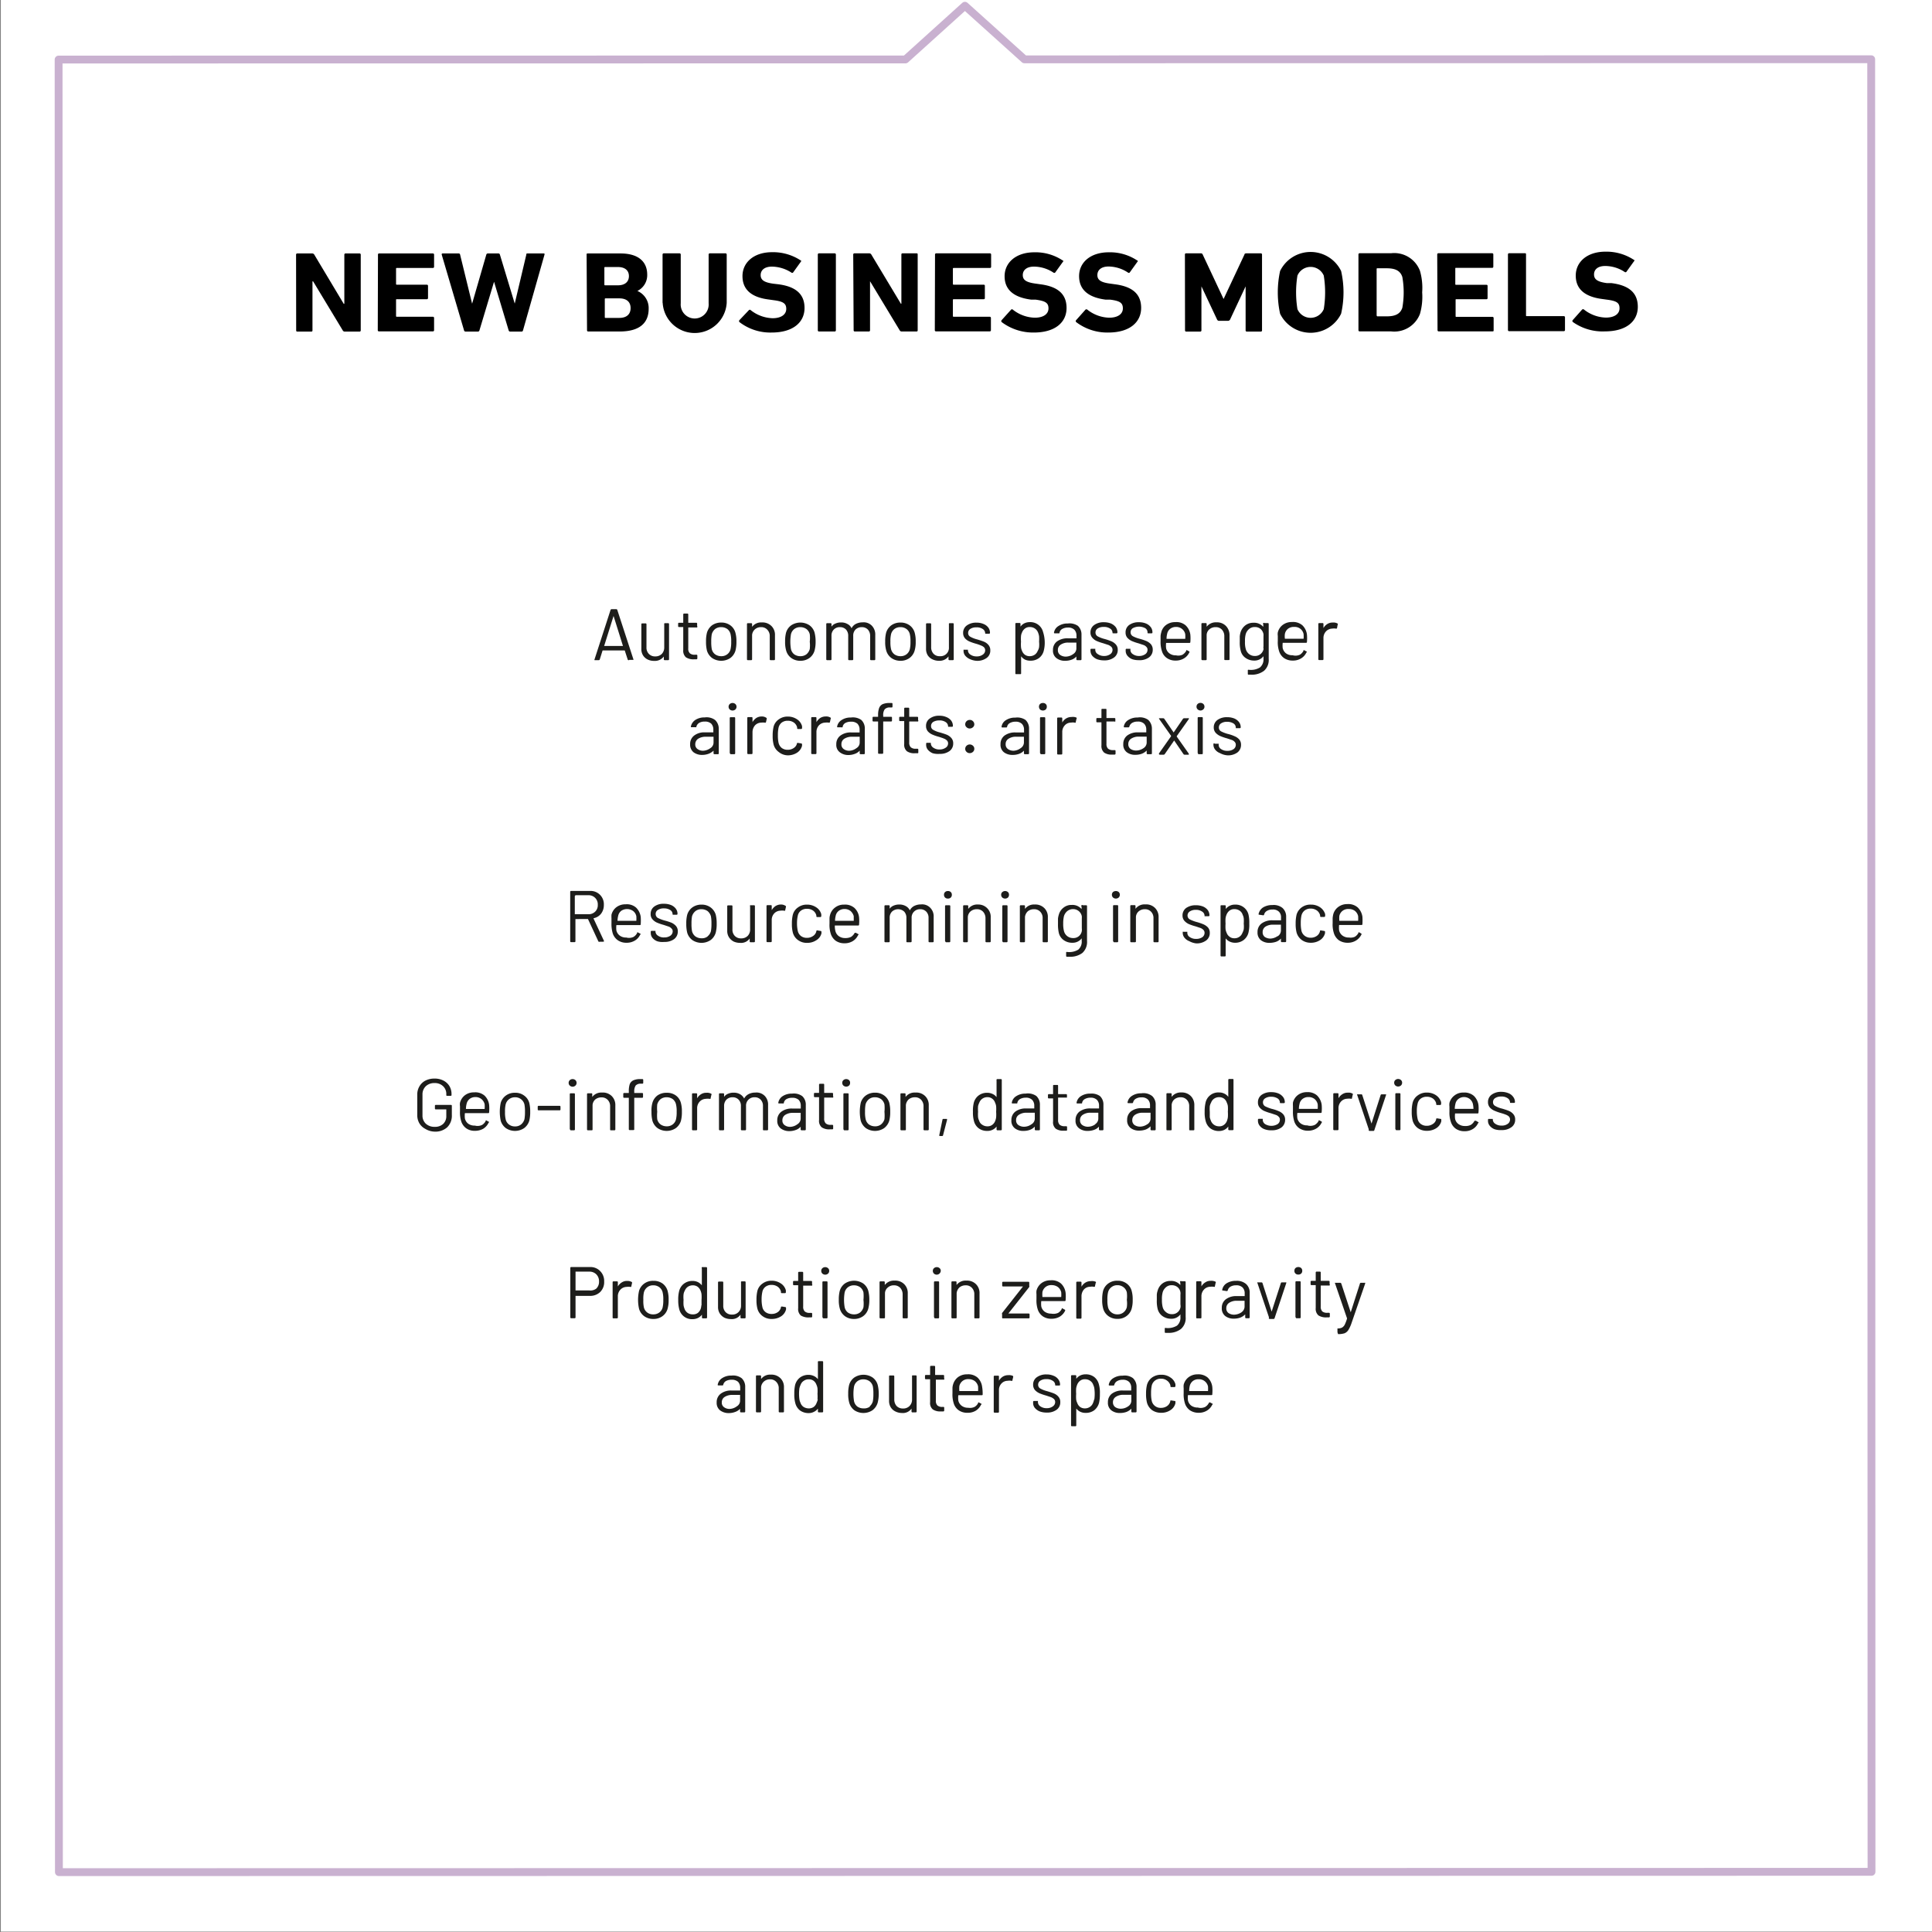 <?xml version="1.0" encoding="UTF-8"?>
<svg xmlns="http://www.w3.org/2000/svg" id="Ebene_1" data-name="Ebene 1" viewBox="0 0 184.93 184.93">
  <rect x="0" y="0" width="184.93" height="184.93" fill="#808080" stroke="none"/>
  <defs>
    <style>.cls-1{fill:#fff;}.cls-2{fill:#1d1d1b;}.cls-3{fill:none;stroke:#c9b1d0;stroke-linecap:round;stroke-linejoin:round;stroke-width:0.75px;}</style>
  </defs>
  <title>roi-branchen-aerospace-en-08</title>
  <rect class="cls-1" x="2.86" y="2.86" width="179.2" height="179.2"></rect>
  <path class="cls-1" d="M715.92,339.51,716,513l-173.5,0,0-173.5,173.5,0m5.7-5.7h-5.7l-173.5,0h-5.7v5.7l0,173.5v5.7h5.7l173.5,0h5.7V513l0-173.5v-5.7Z" transform="translate(-536.72 -333.81)"></path>
  <path d="M565.06,358.18a.11.11,0,0,1,.12-.11h1.42a.22.22,0,0,1,.2.11l2.82,4.71h.06v-4.71a.11.11,0,0,1,.12-.11h1.33a.11.11,0,0,1,.12.11v7.26a.11.11,0,0,1-.12.11h-1.4a.21.21,0,0,1-.2-.11l-2.84-4.7h-.06v4.7a.1.1,0,0,1-.11.11h-1.34a.1.1,0,0,1-.11-.11Z" transform="translate(-536.72 -333.81)"></path>
  <path d="M572.9,358.18a.1.1,0,0,1,.11-.11h5.14a.11.11,0,0,1,.12.11v1.17a.11.11,0,0,1-.12.11H574.7a.06.06,0,0,0-.07.07V361s0,.06.07.06h2.87a.11.11,0,0,1,.12.11v1.17a.11.11,0,0,1-.12.11H574.7c-.05,0-.07,0-.07.06v1.56s0,.06.07.06h3.45a.11.11,0,0,1,.12.11v1.18a.11.11,0,0,1-.12.11H573a.11.11,0,0,1-.12-.11Z" transform="translate(-536.72 -333.81)"></path>
  <path d="M585.56,365.55a.15.15,0,0,1-.15-.11l-1.4-4.66h0l-1.4,4.66a.15.15,0,0,1-.15.11h-1.18a.15.15,0,0,1-.14-.11L579,358.18c0-.07,0-.11.1-.11h1.52a.13.13,0,0,1,.14.11l1.15,4.7h0l1.36-4.7a.15.15,0,0,1,.16-.11h1a.14.14,0,0,1,.14.11l1.42,4.69h0l1.11-4.69c0-.08,0-.11.14-.11h1.51c.08,0,.1,0,.09.11l-2.06,7.26a.14.14,0,0,1-.15.11Z" transform="translate(-536.72 -333.81)"></path>
  <path d="M592.87,358.17c0-.06,0-.1.12-.1h3.12c1.74,0,2.55.81,2.56,2a1.68,1.68,0,0,1-.94,1.59v0a1.78,1.78,0,0,1,1.08,1.7c0,1.47-1,2.18-2.78,2.18h-3a.11.11,0,0,1-.12-.11Zm3,2.95c.66,0,1.05-.33,1.05-.88s-.39-.87-1.05-.87h-1.23a.06.06,0,0,0-.07.07v1.62s0,.06.07.06Zm-1.23,3.12H596c.71,0,1.08-.36,1.08-.94s-.37-.93-1.08-.93h-1.32s-.07,0-.07.06v1.74A.06.06,0,0,0,594.67,364.24Z" transform="translate(-536.72 -333.81)"></path>
  <path d="M600.14,362.79v-4.62a.11.11,0,0,1,.12-.11h1.5a.11.11,0,0,1,.12.11v4.67a1.34,1.34,0,1,0,2.67,0v-4.67a.11.11,0,0,1,.12-.11h1.49a.11.11,0,0,1,.12.11v4.62a3.07,3.07,0,0,1-6.13,0Z" transform="translate(-536.72 -333.81)"></path>
  <path d="M607.5,364.64a.14.14,0,0,1,0-.19l.9-.95a.12.12,0,0,1,.18,0,3.55,3.55,0,0,0,2.09.77c.84,0,1.31-.37,1.31-.89s-.28-.72-1.24-.84l-.42-.06c-1.63-.2-2.53-.92-2.53-2.24s1.1-2.29,2.83-2.29a4.81,4.81,0,0,1,2.73.78c.07,0,.08.09,0,.17l-.72,1a.12.12,0,0,1-.16,0,3.52,3.52,0,0,0-1.86-.57c-.71,0-1.08.34-1.08.81s.33.71,1.25.83l.43.05c1.65.21,2.52.92,2.52,2.27s-1.07,2.35-3.15,2.35A4.84,4.84,0,0,1,607.5,364.64Z" transform="translate(-536.72 -333.81)"></path>
  <path d="M615,358.17a.11.11,0,0,1,.12-.11h1.49a.11.11,0,0,1,.12.11v7.26a.11.11,0,0,1-.12.11h-1.49a.11.11,0,0,1-.12-.11Z" transform="translate(-536.72 -333.81)"></path>
  <path d="M618.39,358.17a.11.11,0,0,1,.12-.11h1.41a.22.22,0,0,1,.2.11l2.83,4.71H623v-4.71a.1.1,0,0,1,.11-.11h1.33c.08,0,.12,0,.12.11v7.26a.1.1,0,0,1-.11.11h-1.41a.21.21,0,0,1-.2-.11l-2.84-4.7h0v4.7a.11.11,0,0,1-.12.11h-1.33a.11.11,0,0,1-.12-.11Z" transform="translate(-536.72 -333.81)"></path>
  <path d="M626.22,358.17a.11.11,0,0,1,.12-.11h5.13a.11.11,0,0,1,.12.11v1.18a.11.11,0,0,1-.12.11H628s-.07,0-.07.06V361s0,.06.07.06h2.88a.1.1,0,0,1,.11.11v1.17a.1.1,0,0,1-.11.11H628s-.07,0-.07.07v1.55s0,.06.07.06h3.45a.11.11,0,0,1,.12.11v1.18a.11.11,0,0,1-.12.11h-5.13a.11.11,0,0,1-.12-.11Z" transform="translate(-536.72 -333.81)"></path>
  <path d="M632.6,364.64a.14.14,0,0,1,0-.19l.9-1a.12.12,0,0,1,.17,0,3.51,3.51,0,0,0,2.1.77c.84,0,1.31-.36,1.31-.89s-.29-.71-1.24-.84l-.42,0c-1.63-.21-2.54-.92-2.54-2.24s1.11-2.29,2.84-2.29a4.7,4.7,0,0,1,2.72.78c.07,0,.08.09,0,.16l-.72,1a.13.13,0,0,1-.17,0,3.41,3.41,0,0,0-1.86-.57c-.7,0-1.07.34-1.07.81s.33.7,1.25.82l.42.06c1.65.21,2.52.91,2.52,2.27s-1.07,2.35-3.14,2.35A5,5,0,0,1,632.6,364.64Z" transform="translate(-536.72 -333.81)"></path>
  <path d="M639.73,364.64a.13.13,0,0,1,0-.19l.89-1a.14.14,0,0,1,.18,0,3.51,3.51,0,0,0,2.09.77c.84,0,1.31-.36,1.31-.89s-.28-.72-1.23-.84l-.43,0c-1.62-.21-2.53-.93-2.53-2.25s1.1-2.28,2.84-2.28a4.7,4.7,0,0,1,2.72.78c.07,0,.08.08,0,.16l-.72,1a.12.12,0,0,1-.16,0,3.42,3.42,0,0,0-1.86-.58c-.71,0-1.07.35-1.07.82s.33.7,1.24.82l.43.06c1.65.21,2.52.91,2.52,2.26s-1.07,2.36-3.15,2.36A4.92,4.92,0,0,1,639.73,364.64Z" transform="translate(-536.72 -333.81)"></path>
  <path d="M650.14,358.17a.1.1,0,0,1,.11-.11h1.41a.17.17,0,0,1,.18.11l2,4.26h0l2-4.26c0-.08.09-.11.19-.11h1.38a.11.11,0,0,1,.11.12v7.26a.11.11,0,0,1-.12.11h-1.33a.11.11,0,0,1-.12-.11v-4.22h0l-1.48,3.16a.23.23,0,0,1-.23.14h-.81a.21.21,0,0,1-.22-.14l-1.49-3.16h0v4.22a.11.11,0,0,1-.12.11h-1.33a.11.11,0,0,1-.12-.11Z" transform="translate(-536.72 -333.81)"></path>
  <path d="M659.25,363.84a9.61,9.61,0,0,1,0-4.09,3.25,3.25,0,0,1,5.84,0,9.21,9.21,0,0,1,0,4.09,3.25,3.25,0,0,1-5.84,0Zm4.18-.44a10,10,0,0,0,0-3.21,1.37,1.37,0,0,0-2.52,0,10,10,0,0,0,0,3.21,1.37,1.37,0,0,0,2.52,0Z" transform="translate(-536.72 -333.81)"></path>
  <path d="M666.75,358.16a.11.11,0,0,1,.12-.11h3a2.63,2.63,0,0,1,2.77,1.69,5.9,5.9,0,0,1,.21,2.05,6,6,0,0,1-.21,2.06,2.63,2.63,0,0,1-2.77,1.68h-3a.11.11,0,0,1-.12-.11Zm1.81,5.93h.9c.8,0,1.29-.22,1.49-.82a8.43,8.43,0,0,0,0-2.95c-.2-.61-.69-.83-1.49-.83h-.9a.06.06,0,0,0-.07.07V364S668.51,364.09,668.56,364.09Z" transform="translate(-536.72 -333.81)"></path>
  <path d="M674.29,358.16a.11.11,0,0,1,.12-.11h5.13a.11.11,0,0,1,.12.11v1.18a.11.11,0,0,1-.12.11h-3.45c-.05,0-.07,0-.07.06V361a.06.06,0,0,0,.07.07H679a.1.1,0,0,1,.11.11v1.16a.1.1,0,0,1-.11.11h-2.88c-.05,0-.07,0-.07.07v1.55a.06.06,0,0,0,.07.07h3.45a.11.11,0,0,1,.12.11v1.17c0,.07,0,.11-.12.11h-5.13a.11.11,0,0,1-.12-.11Z" transform="translate(-536.72 -333.81)"></path>
  <path d="M681.06,358.16a.11.11,0,0,1,.12-.11h1.49c.08,0,.12,0,.12.11V364a.06.06,0,0,0,.07.07h3.54a.11.11,0,0,1,.12.11v1.22a.11.11,0,0,1-.12.11h-5.22a.11.11,0,0,1-.12-.11Z" transform="translate(-536.72 -333.81)"></path>
  <path d="M687.27,364.63a.13.13,0,0,1,0-.19l.89-1a.14.14,0,0,1,.18,0,3.51,3.51,0,0,0,2.09.77c.84,0,1.31-.36,1.31-.89s-.28-.71-1.23-.83l-.43-.06c-1.62-.21-2.53-.92-2.53-2.24s1.1-2.29,2.84-2.29a4.78,4.78,0,0,1,2.72.78c.07,0,.08.09,0,.16l-.72,1a.12.12,0,0,1-.16,0,3.41,3.41,0,0,0-1.86-.57c-.71,0-1.07.34-1.07.81s.33.71,1.24.83l.43,0c1.65.21,2.52.91,2.52,2.27s-1.07,2.35-3.15,2.35A4.92,4.92,0,0,1,687.27,364.63Z" transform="translate(-536.72 -333.81)"></path>
  <path class="cls-2" d="M596.8,396.93l-.28-.86s0,0,0,0H594.4l0,0-.27.86a.1.1,0,0,1-.1.07h-.33s-.06,0-.07,0a.08.08,0,0,1,0-.08l1.53-4.72a.11.11,0,0,1,.1-.08h.45a.11.11,0,0,1,.1.08l1.54,4.72s0,0,0,0a.05.05,0,0,1,0,.05s0,0-.06,0h-.33A.09.09,0,0,1,596.8,396.93Zm-2.25-1.29h1.8s0,0,0,0l-.9-2.87,0,0,0,0-.9,2.87S594.53,395.64,594.55,395.64Z" transform="translate(-536.72 -333.81)"></path>
  <path class="cls-2" d="M600.35,393.46h.32a.08.08,0,0,1,.09.09v3.36a.08.08,0,0,1-.09.09h-.32a.08.08,0,0,1-.09-.09v-.26s0,0,0,0,0,0,0,0a1.06,1.06,0,0,1-.92.42,1.41,1.41,0,0,1-.62-.13,1.09,1.09,0,0,1-.45-.4,1.12,1.12,0,0,1-.16-.62v-2.35a.08.08,0,0,1,.09-.09h.31a.08.08,0,0,1,.09.09v2.2a.85.85,0,0,0,.23.63.79.79,0,0,0,.61.24.85.85,0,0,0,.63-.24.89.89,0,0,0,.23-.63v-2.2A.08.08,0,0,1,600.35,393.46Z" transform="translate(-536.72 -333.81)"></path>
  <path class="cls-2" d="M603.36,393.87h-.76a0,0,0,0,0,0,0v2a.6.6,0,0,0,.15.47.66.66,0,0,0,.48.14h.15a.08.08,0,0,1,.09.09v.25a.09.09,0,0,1-.09.1h-.24a1.33,1.33,0,0,1-.76-.19.83.83,0,0,1-.26-.7v-2.2s0,0,0,0h-.4a.08.08,0,0,1-.09-.09v-.23a.08.08,0,0,1,.09-.09h.4a0,0,0,0,0,0,0v-.79a.08.08,0,0,1,.09-.09h.3a.08.08,0,0,1,.09.09v.79s0,0,0,0h.76a.08.08,0,0,1,.09.09v.23A.08.08,0,0,1,603.36,393.87Z" transform="translate(-536.72 -333.81)"></path>
  <path class="cls-2" d="M604.89,396.8a1.36,1.36,0,0,1-.5-.71,3.41,3.41,0,0,1-.09-.87,3.24,3.24,0,0,1,.09-.85,1.39,1.39,0,0,1,.49-.71,1.5,1.5,0,0,1,.88-.26,1.44,1.44,0,0,1,.86.26,1.29,1.29,0,0,1,.49.7,3,3,0,0,1,.1.86,3.27,3.27,0,0,1-.09.86,1.35,1.35,0,0,1-.5.72,1.57,1.57,0,0,1-1.73,0Zm1.44-.36a.86.86,0,0,0,.32-.5,3,3,0,0,0,.06-.71,2.92,2.92,0,0,0-.06-.71.88.88,0,0,0-.31-.5,1,1,0,0,0-.59-.18.93.93,0,0,0-.58.18,1,1,0,0,0-.32.5,3.76,3.76,0,0,0-.05.71,3.68,3.68,0,0,0,.05.71.86.86,0,0,0,.32.5,1,1,0,0,0,.59.18A.9.9,0,0,0,606.33,396.44Z" transform="translate(-536.72 -333.81)"></path>
  <path class="cls-2" d="M610.57,393.74a1.18,1.18,0,0,1,.33.88v2.29a.08.08,0,0,1-.09.09h-.32a.08.08,0,0,1-.09-.09v-2.19a.85.85,0,0,0-.23-.63.76.76,0,0,0-.6-.25.85.85,0,0,0-.59.21.82.82,0,0,0-.27.53v2.33a.08.08,0,0,1-.09.09h-.31a.08.08,0,0,1-.09-.09v-3.36a.08.08,0,0,1,.09-.09h.31a.08.08,0,0,1,.09.09v.26l0,0s0,0,0,0a1.07,1.07,0,0,1,.93-.42A1.21,1.21,0,0,1,610.57,393.74Z" transform="translate(-536.72 -333.81)"></path>
  <path class="cls-2" d="M612.47,396.8a1.3,1.3,0,0,1-.5-.72,2.85,2.85,0,0,1-.1-.86,3.24,3.24,0,0,1,.09-.85,1.31,1.31,0,0,1,.5-.71,1.59,1.59,0,0,1,1.74,0,1.31,1.31,0,0,1,.49.7,3.38,3.38,0,0,1,.1.86,3.21,3.21,0,0,1-.1.86,1.33,1.33,0,0,1-.5.72,1.46,1.46,0,0,1-.86.26A1.44,1.44,0,0,1,612.47,396.8Zm1.44-.36a1,1,0,0,0,.32-.5,3.17,3.17,0,0,0,0-.71,3,3,0,0,0,0-.71.89.89,0,0,0-.32-.5,1,1,0,0,0-.59-.18.92.92,0,0,0-.57.18.89.89,0,0,0-.32.5,4.23,4.23,0,0,0,0,1.42.88.88,0,0,0,.31.5,1,1,0,0,0,.59.18A.93.93,0,0,0,613.91,396.44Z" transform="translate(-536.72 -333.81)"></path>
  <path class="cls-2" d="M620.19,393.72a1.21,1.21,0,0,1,.31.86v2.33a.08.08,0,0,1-.09.09h-.31a.08.08,0,0,1-.09-.09v-2.23a.88.88,0,0,0-.22-.61.78.78,0,0,0-.58-.23.83.83,0,0,0-.6.23.81.81,0,0,0-.22.6v2.24a.08.08,0,0,1-.09.09H618a.08.08,0,0,1-.09-.09v-2.23a.87.87,0,0,0-.21-.61.78.78,0,0,0-.58-.23.78.78,0,0,0-.59.23.81.81,0,0,0-.22.6v2.24a.08.08,0,0,1-.09.09h-.32a.08.08,0,0,1-.09-.09v-3.36a.08.08,0,0,1,.09-.09h.32a.08.08,0,0,1,.09.09v.24s0,0,0,0,0,0,0,0a.83.83,0,0,1,.39-.3,1.29,1.29,0,0,1,.53-.1,1.17,1.17,0,0,1,.61.15.82.82,0,0,1,.39.41s0,0,0,0a.94.94,0,0,1,.43-.43,1.46,1.46,0,0,1,.63-.14A1.09,1.09,0,0,1,620.19,393.72Z" transform="translate(-536.72 -333.81)"></path>
  <path class="cls-2" d="M622.05,396.8a1.33,1.33,0,0,1-.5-.72,2.85,2.85,0,0,1-.1-.86,3.24,3.24,0,0,1,.09-.85,1.36,1.36,0,0,1,.5-.71,1.48,1.48,0,0,1,.88-.26,1.46,1.46,0,0,1,.86.26,1.31,1.31,0,0,1,.49.7,2.94,2.94,0,0,1,.1.86,2.85,2.85,0,0,1-.1.86,1.33,1.33,0,0,1-.5.72,1.43,1.43,0,0,1-.85.26A1.47,1.47,0,0,1,622.05,396.8Zm1.44-.36a.89.89,0,0,0,.32-.5,3,3,0,0,0,.06-.71,2.87,2.87,0,0,0-.06-.71.86.86,0,0,0-.32-.5.94.94,0,0,0-.59-.18.92.92,0,0,0-.57.18.91.91,0,0,0-.32.5,2.87,2.87,0,0,0-.06.71,2.92,2.92,0,0,0,.06.71.89.89,0,0,0,.32.5,1,1,0,0,0,.59.18A.92.92,0,0,0,623.49,396.44Z" transform="translate(-536.72 -333.81)"></path>
  <path class="cls-2" d="M627.6,393.46h.32a.08.08,0,0,1,.09.09v3.36a.08.08,0,0,1-.09.09h-.32a.08.08,0,0,1-.09-.09v-.27a0,0,0,0,0,0,0s0,0,0,0a1.06,1.06,0,0,1-.92.42,1.41,1.41,0,0,1-.62-.14,1.07,1.07,0,0,1-.45-.39,1.16,1.16,0,0,1-.16-.63v-2.34a.08.08,0,0,1,.09-.09h.31a.08.08,0,0,1,.09.09v2.2a.89.89,0,0,0,.23.63.78.78,0,0,0,.61.23.8.8,0,0,0,.86-.86v-2.2A.08.08,0,0,1,627.6,393.46Z" transform="translate(-536.72 -333.81)"></path>
  <path class="cls-2" d="M629.58,396.91a1.22,1.22,0,0,1-.47-.34.72.72,0,0,1-.16-.47V396A.08.08,0,0,1,629,396h.3l.07,0a.05.05,0,0,1,0,0v.07a.5.5,0,0,0,.24.4,1,1,0,0,0,.6.17.93.93,0,0,0,.58-.17.49.49,0,0,0,.23-.41.42.42,0,0,0-.11-.29.88.88,0,0,0-.28-.17,4,4,0,0,0-.48-.17,5.18,5.18,0,0,1-.64-.22,1.22,1.22,0,0,1-.43-.31.77.77,0,0,1-.17-.51.85.85,0,0,1,.35-.71,1.49,1.49,0,0,1,.93-.27,1.65,1.65,0,0,1,.68.13,1.06,1.06,0,0,1,.45.34.83.83,0,0,1,.16.5.08.08,0,0,1-.09.09h-.28c-.06,0-.09,0-.09-.05v0a.49.49,0,0,0-.23-.4,1,1,0,0,0-.61-.16,1,1,0,0,0-.57.14.45.45,0,0,0-.22.4.39.39,0,0,0,.21.36,2.64,2.64,0,0,0,.64.25c.27.08.49.15.66.22a1.1,1.1,0,0,1,.43.31.75.75,0,0,1,.18.52.85.85,0,0,1-.35.73,1.51,1.51,0,0,1-1,.27A1.85,1.85,0,0,1,629.58,396.91Z" transform="translate(-536.72 -333.81)"></path>
  <path class="cls-2" d="M636.72,395.23a3.07,3.07,0,0,1-.09.86,1.25,1.25,0,0,1-.46.71,1.32,1.32,0,0,1-.83.25,1.18,1.18,0,0,1-.5-.1,1.07,1.07,0,0,1-.38-.32h0s0,0,0,0v1.61c0,.07,0,.1-.09.1H634c-.06,0-.09,0-.09-.1v-4.71a.08.08,0,0,1,.09-.09h.31a.08.08,0,0,1,.09.09v.26s0,0,0,0h0a1,1,0,0,1,.38-.32,1.18,1.18,0,0,1,.5-.11,1.25,1.25,0,0,1,1.28.94A3.3,3.3,0,0,1,636.72,395.23Zm-.54.53a2.47,2.47,0,0,0,0-.53,3.54,3.54,0,0,0,0-.52,1.59,1.59,0,0,0-.09-.33.81.81,0,0,0-.3-.4.85.85,0,0,0-.51-.15.71.71,0,0,0-.46.15.85.85,0,0,0-.28.39.9.9,0,0,0-.09.33,3.6,3.6,0,0,0,0,.53,3.45,3.45,0,0,0,0,.52,1.05,1.05,0,0,0,.09.34.85.85,0,0,0,.28.39.78.78,0,0,0,.46.14.87.87,0,0,0,.48-.14.82.82,0,0,0,.29-.37A1,1,0,0,0,636.18,395.76Z" transform="translate(-536.72 -333.81)"></path>
  <path class="cls-2" d="M639.9,393.72a1.12,1.12,0,0,1,.34.86v2.33a.08.08,0,0,1-.09.09h-.31a.08.08,0,0,1-.09-.09v-.26l0,0s0,0,0,0a1.11,1.11,0,0,1-.47.31,1.74,1.74,0,0,1-.61.1,1.29,1.29,0,0,1-.82-.25.88.88,0,0,1-.34-.77,1,1,0,0,1,.38-.83,1.69,1.69,0,0,1,1.06-.3h.81a0,0,0,0,0,0,0v-.26a.8.8,0,0,0-.2-.56.83.83,0,0,0-.62-.21,1.08,1.08,0,0,0-.54.13.51.51,0,0,0-.26.35c0,.06,0,.08-.11.07l-.34,0c-.06,0-.09,0-.08-.08a.9.9,0,0,1,.43-.62,1.55,1.55,0,0,1,.89-.24A1.41,1.41,0,0,1,639.9,393.72Zm-.46,2.7a.63.63,0,0,0,.31-.56v-.54s0,0,0,0H639a1.25,1.25,0,0,0-.74.19.58.58,0,0,0-.28.52.54.54,0,0,0,.22.47.92.92,0,0,0,.55.16A1.21,1.21,0,0,0,639.44,396.42Z" transform="translate(-536.72 -333.81)"></path>
  <path class="cls-2" d="M641.73,396.91a1.22,1.22,0,0,1-.47-.34.81.81,0,0,1-.16-.47V396a.08.08,0,0,1,.09-.09h.37s0,0,0,.05v.06a.47.47,0,0,0,.24.4,1,1,0,0,0,.6.18,1,1,0,0,0,.59-.17.49.49,0,0,0,.22-.41.4.4,0,0,0-.11-.29,1,1,0,0,0-.27-.18l-.49-.16a5.18,5.18,0,0,1-.64-.22,1.21,1.21,0,0,1-.42-.31.74.74,0,0,1-.18-.51.84.84,0,0,1,.35-.71,1.51,1.51,0,0,1,.93-.27,1.83,1.83,0,0,1,.68.12,1.2,1.2,0,0,1,.46.35.88.88,0,0,1,.16.5.08.08,0,0,1-.09.09h-.29c-.06,0-.09,0-.09-.05v0a.47.47,0,0,0-.23-.4,1,1,0,0,0-.61-.16,1,1,0,0,0-.57.14.45.45,0,0,0-.22.4.41.41,0,0,0,.21.36,2.75,2.75,0,0,0,.65.25,5.4,5.4,0,0,1,.65.22,1.19,1.19,0,0,1,.43.3.75.75,0,0,1,.19.53.87.87,0,0,1-.36.73,1.5,1.5,0,0,1-.94.27A1.94,1.94,0,0,1,641.73,396.91Z" transform="translate(-536.72 -333.81)"></path>
  <path class="cls-2" d="M645.1,396.91a1.15,1.15,0,0,1-.47-.34.74.74,0,0,1-.16-.47V396a.08.08,0,0,1,.09-.09h.36a.05.05,0,0,1,0,.05v.06a.49.49,0,0,0,.23.4,1,1,0,0,0,.6.18,1,1,0,0,0,.59-.17.5.5,0,0,0,.22-.42.36.36,0,0,0-.11-.28.64.64,0,0,0-.27-.18l-.48-.16a4.65,4.65,0,0,1-.64-.22,1.35,1.35,0,0,1-.43-.31.75.75,0,0,1-.17-.51.85.85,0,0,1,.35-.72,1.52,1.52,0,0,1,.92-.26,1.76,1.76,0,0,1,.68.12,1.11,1.11,0,0,1,.46.35.8.8,0,0,1,.16.49c0,.07,0,.1-.09.1h-.29c-.06,0-.09,0-.09-.05v-.05a.46.46,0,0,0-.22-.39,1.26,1.26,0,0,0-1.19,0,.45.45,0,0,0-.21.39.43.43,0,0,0,.2.37,2.94,2.94,0,0,0,.65.25,5.05,5.05,0,0,1,.66.22,1.28,1.28,0,0,1,.43.3.79.79,0,0,1,.18.53.89.89,0,0,1-.35.73,1.53,1.53,0,0,1-1,.27A1.85,1.85,0,0,1,645.1,396.91Z" transform="translate(-536.72 -333.81)"></path>
  <path class="cls-2" d="M649.91,396.48a1,1,0,0,0,.36-.38.1.1,0,0,1,0-.05.06.06,0,0,1,.07,0l.21.11s.07.07,0,.12a1.27,1.27,0,0,1-.5.55,1.49,1.49,0,0,1-.8.21,1.42,1.42,0,0,1-.82-.23,1.19,1.19,0,0,1-.48-.64,2.81,2.81,0,0,1-.14-1c0-.2,0-.36,0-.48a1.61,1.61,0,0,1,.06-.33,1.22,1.22,0,0,1,.47-.73,1.41,1.41,0,0,1,.87-.27,1.34,1.34,0,0,1,1,.31,1.49,1.49,0,0,1,.45.89,4,4,0,0,1,0,.7.08.08,0,0,1-.09.09h-2.23s0,0,0,0a2.16,2.16,0,0,0,0,.51.83.83,0,0,0,.33.5,1,1,0,0,0,.62.18A1,1,0,0,0,649.91,396.48ZM648.73,394a.8.8,0,0,0-.29.48,2,2,0,0,0-.06.48s0,0,0,0h1.79s0,0,0,0a2.84,2.84,0,0,0,0-.45.84.84,0,0,0-.31-.5.87.87,0,0,0-.59-.19A.88.88,0,0,0,648.73,394Z" transform="translate(-536.72 -333.81)"></path>
  <path class="cls-2" d="M654.07,393.73a1.25,1.25,0,0,1,.34.88v2.29c0,.06,0,.09-.1.09H654c-.06,0-.09,0-.09-.09v-2.19a.89.89,0,0,0-.23-.63.78.78,0,0,0-.6-.24.88.88,0,0,0-.59.2.76.76,0,0,0-.27.53v2.33c0,.06,0,.1-.09.1h-.31a.09.09,0,0,1-.1-.1v-3.36a.08.08,0,0,1,.09-.09h.32a.08.08,0,0,1,.09.09v.26s0,0,0,0,0,0,0,0a1.1,1.1,0,0,1,.94-.42A1.18,1.18,0,0,1,654.07,393.73Z" transform="translate(-536.72 -333.81)"></path>
  <path class="cls-2" d="M657.75,393.45h.32a.08.08,0,0,1,.09.09v3.34a1.37,1.37,0,0,1-.45,1.14,1.91,1.91,0,0,1-1.24.37h-.22c-.06,0-.09,0-.09-.1V398c0-.06,0-.09.09-.08a1.66,1.66,0,0,0,1.07-.22,1,1,0,0,0,.34-.84v-.24s0,0,0,0,0,0,0,0a1.08,1.08,0,0,1-.9.42,1.39,1.39,0,0,1-.81-.25,1.14,1.14,0,0,1-.47-.69,3.07,3.07,0,0,1-.09-.86c0-.2,0-.37,0-.51a2,2,0,0,1,.07-.38,1.36,1.36,0,0,1,.46-.68,1.24,1.24,0,0,1,.79-.25,1.15,1.15,0,0,1,.93.39s0,0,0,0a0,0,0,0,0,0,0v-.24A.08.08,0,0,1,657.75,393.45Zm-.09,2.21c0-.1,0-.25,0-.44s0-.4,0-.48a1.57,1.57,0,0,0,0-.23.88.88,0,0,0-.27-.49.83.83,0,0,0-.56-.19.8.8,0,0,0-.55.19,1,1,0,0,0-.32.49,2.41,2.41,0,0,0-.07.7,2.31,2.31,0,0,0,.07.71.94.94,0,0,0,.3.48.88.88,0,0,0,.57.2.82.82,0,0,0,.84-.68C657.64,395.85,657.65,395.77,657.66,395.66Z" transform="translate(-536.72 -333.81)"></path>
  <path class="cls-2" d="M661.14,396.48a.92.92,0,0,0,.35-.38.08.08,0,0,1,0-.05.06.06,0,0,1,.07,0l.2.11c.06,0,.07.07,0,.12a1.27,1.27,0,0,1-.5.55,1.47,1.47,0,0,1-.8.21,1.44,1.44,0,0,1-.82-.23,1.28,1.28,0,0,1-.48-.65,2.74,2.74,0,0,1-.13-1c0-.2,0-.36,0-.48a1.14,1.14,0,0,1,0-.33,1.28,1.28,0,0,1,.48-.73,1.41,1.41,0,0,1,.87-.27,1.36,1.36,0,0,1,1,.31,1.48,1.48,0,0,1,.44.89,4,4,0,0,1,0,.7.08.08,0,0,1-.09.09h-2.23s0,0,0,0a2.16,2.16,0,0,0,0,.51.89.89,0,0,0,.32.5,1,1,0,0,0,.63.18A1,1,0,0,0,661.14,396.48ZM660,394a.85.85,0,0,0-.29.48,1.65,1.65,0,0,0,0,.47s0,0,0,0h1.79s0,0,0,0a3.16,3.16,0,0,0,0-.44.85.85,0,0,0-.9-.69A.89.89,0,0,0,660,394Z" transform="translate(-536.72 -333.81)"></path>
  <path class="cls-2" d="M664.76,393.5a.08.08,0,0,1,0,.11l-.06.31c0,.06-.06.07-.12.06a1.05,1.05,0,0,0-.34,0,.84.84,0,0,0-.6.27.92.92,0,0,0-.24.65v2a.08.08,0,0,1-.09.09H663a.08.08,0,0,1-.09-.09v-3.36a.08.08,0,0,1,.09-.09h.31a.08.08,0,0,1,.09.09v.39s0,0,0,0l0,0a1.07,1.07,0,0,1,.37-.39.92.92,0,0,1,.52-.14A.78.78,0,0,1,664.76,393.5Z" transform="translate(-536.72 -333.81)"></path>
  <path class="cls-2" d="M605.17,402.73a1.14,1.14,0,0,1,.35.85v2.33c0,.06,0,.09-.1.09h-.31a.08.08,0,0,1-.09-.09v-.25a0,0,0,0,0,0,0s0,0,0,0a1.35,1.35,0,0,1-.47.3,1.8,1.8,0,0,1-.62.11,1.35,1.35,0,0,1-.82-.25.92.92,0,0,1-.33-.77,1,1,0,0,1,.38-.83,1.58,1.58,0,0,1,1-.31H605s0,0,0,0v-.26a.81.81,0,0,0-.2-.57.85.85,0,0,0-.62-.2,1,1,0,0,0-.53.12.61.61,0,0,0-.27.35c0,.06,0,.08-.11.07l-.34,0c-.06,0-.09,0-.08-.07a1,1,0,0,1,.43-.63,1.59,1.59,0,0,1,.9-.24A1.36,1.36,0,0,1,605.17,402.73Zm-.45,2.69a.63.63,0,0,0,.3-.55v-.54a0,0,0,0,0,0,0h-.73a1.35,1.35,0,0,0-.74.19.63.63,0,0,0-.28.53.52.52,0,0,0,.22.46.88.88,0,0,0,.55.16A1.27,1.27,0,0,0,604.72,405.42Z" transform="translate(-536.72 -333.81)"></path>
  <path class="cls-2" d="M606.57,401.72a.36.36,0,0,1,0-.52.41.41,0,0,1,.54,0,.36.36,0,0,1,0,.52.41.41,0,0,1-.54,0Zm0,4.19v-3.36a.08.08,0,0,1,.09-.09H607a.08.08,0,0,1,.09.09v3.36a.08.08,0,0,1-.09.09h-.31A.08.08,0,0,1,606.6,405.91Z" transform="translate(-536.72 -333.81)"></path>
  <path class="cls-2" d="M610.06,402.51a.09.09,0,0,1,.05.11l-.07.31a.08.08,0,0,1-.11.05,1.69,1.69,0,0,0-.35,0,.84.84,0,0,0-.6.27,1,1,0,0,0-.23.65v2a.08.08,0,0,1-.09.09h-.32a.08.08,0,0,1-.09-.09v-3.36a.08.08,0,0,1,.09-.09h.32a.08.08,0,0,1,.09.09v.39s0,0,0,0h0a1.19,1.19,0,0,1,.37-.4,1,1,0,0,1,.52-.14A.75.75,0,0,1,610.06,402.51Z" transform="translate(-536.72 -333.81)"></path>
  <path class="cls-2" d="M611.26,405.79a1.29,1.29,0,0,1-.49-.71,3.17,3.17,0,0,1-.09-.86,3.55,3.55,0,0,1,.09-.86,1.23,1.23,0,0,1,.49-.69,1.4,1.4,0,0,1,.86-.27,1.55,1.55,0,0,1,.89.26,1.13,1.13,0,0,1,.48.65,1.06,1.06,0,0,1,0,.19h0a.08.08,0,0,1-.08.09l-.31,0h0a.08.08,0,0,1-.08-.07.51.51,0,0,0,0-.09.82.82,0,0,0-.3-.45,1,1,0,0,0-.6-.18.93.93,0,0,0-.58.18.86.86,0,0,0-.3.5,3.24,3.24,0,0,0-.06.7,3.32,3.32,0,0,0,.06.72.92.92,0,0,0,.3.5.93.93,0,0,0,.58.18,1,1,0,0,0,.59-.18A.71.71,0,0,0,613,405s0,0,0,0h0c0-.06,0-.08.11-.08l.3.05a.09.09,0,0,1,.08.11l0,.12a1.12,1.12,0,0,1-.48.66,1.63,1.63,0,0,1-.89.25A1.4,1.4,0,0,1,611.26,405.79Z" transform="translate(-536.72 -333.81)"></path>
  <path class="cls-2" d="M616.23,402.51a.09.09,0,0,1,0,.11l-.07.31a.08.08,0,0,1-.11.05,1.2,1.2,0,0,0-.35,0,.84.84,0,0,0-.6.27.94.94,0,0,0-.23.65v2a.08.08,0,0,1-.09.09h-.32a.08.08,0,0,1-.09-.09v-3.36a.08.08,0,0,1,.09-.09h.32a.08.08,0,0,1,.09.09v.39s0,0,0,0h0a1.19,1.19,0,0,1,.37-.4,1,1,0,0,1,.52-.14A.75.75,0,0,1,616.23,402.51Z" transform="translate(-536.72 -333.81)"></path>
  <path class="cls-2" d="M619.16,402.72a1.12,1.12,0,0,1,.34.86v2.33a.08.08,0,0,1-.09.09h-.31a.08.08,0,0,1-.09-.09v-.25s0,0,0,0,0,0,0,0a1.11,1.11,0,0,1-.47.31,1.7,1.7,0,0,1-.61.11,1.3,1.3,0,0,1-.82-.26.87.87,0,0,1-.34-.76,1,1,0,0,1,.38-.83,1.63,1.63,0,0,1,1.06-.31H619s0,0,0,0v-.26a.81.81,0,0,0-.2-.57.87.87,0,0,0-.62-.2,1.08,1.08,0,0,0-.54.12.53.53,0,0,0-.26.35c0,.06,0,.08-.11.07l-.34,0c-.06,0-.09,0-.08-.08a.92.92,0,0,1,.43-.62,1.55,1.55,0,0,1,.89-.24A1.41,1.41,0,0,1,619.16,402.72Zm-.46,2.7a.62.62,0,0,0,.31-.55v-.54s0,0,0,0h-.73a1.35,1.35,0,0,0-.74.19.6.6,0,0,0-.28.53.52.52,0,0,0,.22.46.86.86,0,0,0,.55.16A1.21,1.21,0,0,0,618.7,405.42Z" transform="translate(-536.72 -333.81)"></path>
  <path class="cls-2" d="M621.4,401.71a.93.93,0,0,0-.14.58v.13s0,0,0,0h.75a.08.08,0,0,1,.09.09v.27a.08.08,0,0,1-.09.09h-.75s0,0,0,0v3a.08.08,0,0,1-.09.09h-.31a.08.08,0,0,1-.09-.09v-3s0,0,0,0h-.44a.08.08,0,0,1-.09-.09v-.27a.08.08,0,0,1,.09-.09h.44s0,0,0,0v-.16a2,2,0,0,1,.1-.68.69.69,0,0,1,.34-.37,1.69,1.69,0,0,1,.67-.11h.18a.08.08,0,0,1,.09.09v.25a.08.08,0,0,1-.09.09h-.14A.63.63,0,0,0,621.4,401.71Z" transform="translate(-536.72 -333.81)"></path>
  <path class="cls-2" d="M624.51,402.87h-.76s0,0,0,0v2a.62.62,0,0,0,.15.47.69.69,0,0,0,.47.14h.16a.08.08,0,0,1,.09.09v.24c0,.07,0,.1-.09.1h-.24a1.23,1.23,0,0,1-.76-.19.82.82,0,0,1-.26-.7v-2.19s0,0,0,0h-.39a.08.08,0,0,1-.09-.09v-.23a.08.08,0,0,1,.09-.09h.39s0,0,0,0v-.78a.08.08,0,0,1,.09-.09h.3a.08.08,0,0,1,.09.09v.78s0,0,0,0h.76a.08.08,0,0,1,.09.09v.23A.08.08,0,0,1,624.51,402.87Z" transform="translate(-536.72 -333.81)"></path>
  <path class="cls-2" d="M626,405.91a1.22,1.22,0,0,1-.47-.34.72.72,0,0,1-.16-.47V405a.08.08,0,0,1,.09-.09h.3l.06,0s0,0,0,0v.07a.5.5,0,0,0,.24.4,1,1,0,0,0,.6.17,1,1,0,0,0,.58-.17.48.48,0,0,0,.23-.41.38.38,0,0,0-.12-.29.73.73,0,0,0-.27-.17c-.11-.05-.27-.1-.48-.17a3.92,3.92,0,0,1-.64-.22,1.22,1.22,0,0,1-.43-.31.77.77,0,0,1-.17-.51.83.83,0,0,1,.35-.71,1.46,1.46,0,0,1,.92-.27,1.59,1.59,0,0,1,.68.13,1.09,1.09,0,0,1,.46.34.83.83,0,0,1,.16.5.08.08,0,0,1-.09.09h-.28c-.07,0-.09,0-.09-.05v0a.49.49,0,0,0-.23-.4,1,1,0,0,0-.61-.16,1.11,1.11,0,0,0-.58.14.46.46,0,0,0-.21.4.39.39,0,0,0,.21.36,2.28,2.28,0,0,0,.64.25c.27.08.49.15.66.22a1.18,1.18,0,0,1,.43.31.75.75,0,0,1,.18.52.88.88,0,0,1-.35.73,1.53,1.53,0,0,1-.95.27A1.85,1.85,0,0,1,626,405.91Z" transform="translate(-536.72 -333.81)"></path>
  <path class="cls-2" d="M629.24,403.42a.36.36,0,0,1-.13-.29.41.41,0,0,1,.13-.29.44.44,0,0,1,.3-.12.41.41,0,0,1,.31.12.41.41,0,0,1,.13.29.36.36,0,0,1-.13.29.45.45,0,0,1-.31.12A.41.41,0,0,1,629.24,403.42Zm0,2.36a.38.38,0,0,1-.13-.3.41.41,0,0,1,.13-.29.44.44,0,0,1,.3-.12.45.45,0,0,1,.31.12.37.37,0,0,1,.13.29.38.38,0,0,1-.13.3.45.45,0,0,1-.31.12A.41.41,0,0,1,629.24,405.78Z" transform="translate(-536.72 -333.81)"></path>
  <path class="cls-2" d="M634.88,402.72a1.12,1.12,0,0,1,.34.86v2.33a.08.08,0,0,1-.09.09h-.31a.08.08,0,0,1-.09-.09v-.25s0,0,0,0,0,0,0,0a1.11,1.11,0,0,1-.47.31,1.75,1.75,0,0,1-.62.1,1.33,1.33,0,0,1-.82-.25.9.9,0,0,1-.33-.77,1,1,0,0,1,.38-.83,1.69,1.69,0,0,1,1.06-.3h.81a0,0,0,0,0,0,0v-.26a.8.8,0,0,0-.2-.56.83.83,0,0,0-.62-.21,1.08,1.08,0,0,0-.54.13.51.51,0,0,0-.26.35c0,.06-.05.08-.11.07l-.34,0c-.06,0-.09,0-.08-.08a.88.88,0,0,1,.42-.62,1.59,1.59,0,0,1,.9-.24A1.41,1.41,0,0,1,634.88,402.72Zm-.46,2.7a.65.65,0,0,0,.31-.56v-.53a0,0,0,0,0,0,0H634a1.25,1.25,0,0,0-.74.19.58.58,0,0,0-.28.52.54.54,0,0,0,.22.47.92.92,0,0,0,.55.16A1.21,1.21,0,0,0,634.42,405.42Z" transform="translate(-536.72 -333.81)"></path>
  <path class="cls-2" d="M636.27,401.72a.41.41,0,0,1-.1-.27.36.36,0,0,1,.1-.25.39.39,0,0,1,.28-.1.36.36,0,0,1,.27.1.32.32,0,0,1,.1.25.36.36,0,0,1-.1.27.41.41,0,0,1-.27.1A.43.43,0,0,1,636.27,401.72Zm0,4.19v-3.36a.08.08,0,0,1,.09-.09h.32a.08.08,0,0,1,.09.09v3.36a.08.08,0,0,1-.09.09h-.32A.08.08,0,0,1,636.3,405.91Z" transform="translate(-536.72 -333.81)"></path>
  <path class="cls-2" d="M639.76,402.5a.09.09,0,0,1,0,.12l-.07.3c0,.06,0,.08-.11.06a.88.88,0,0,0-.34,0,.79.79,0,0,0-.6.26.92.92,0,0,0-.24.65v2.05a.08.08,0,0,1-.09.09h-.31a.08.08,0,0,1-.09-.09v-3.36a.08.08,0,0,1,.09-.09h.31a.08.08,0,0,1,.09.09v.39a0,0,0,0,0,0,0s0,0,0,0a1,1,0,0,1,.37-.39,1,1,0,0,1,.52-.14A.86.86,0,0,1,639.76,402.5Z" transform="translate(-536.72 -333.81)"></path>
  <path class="cls-2" d="M643.39,402.87h-.76s0,0,0,0V405a.62.62,0,0,0,.15.47.69.69,0,0,0,.47.14h.16a.08.08,0,0,1,.09.09v.24a.09.09,0,0,1-.09.1h-.24a1.23,1.23,0,0,1-.76-.19.83.83,0,0,1-.26-.7v-2.2a0,0,0,0,0,0,0h-.4a.08.08,0,0,1-.09-.09v-.23a.08.08,0,0,1,.09-.09h.4a0,0,0,0,0,0,0v-.78c0-.06,0-.1.09-.1h.3c.06,0,.09,0,.09.1v.78s0,0,0,0h.76a.08.08,0,0,1,.09.09v.24A.08.08,0,0,1,643.39,402.87Z" transform="translate(-536.72 -333.81)"></path>
  <path class="cls-2" d="M646.63,402.72a1.14,1.14,0,0,1,.35.85v2.34c0,.06,0,.09-.1.09h-.31a.08.08,0,0,1-.09-.09v-.26a0,0,0,0,0,0,0s0,0,0,0a1.29,1.29,0,0,1-.47.31,1.79,1.79,0,0,1-.62.1,1.29,1.29,0,0,1-.82-.25.9.9,0,0,1-.33-.77,1,1,0,0,1,.38-.83,1.64,1.64,0,0,1,1-.3h.82s0,0,0,0v-.26a.78.78,0,0,0-.2-.56.82.82,0,0,0-.62-.21,1,1,0,0,0-.54.13.58.58,0,0,0-.26.35.09.09,0,0,1-.11.07l-.34,0c-.06,0-.08,0-.08-.08a.91.91,0,0,1,.43-.62,1.59,1.59,0,0,1,.9-.24A1.35,1.35,0,0,1,646.63,402.72Zm-.45,2.7a.64.64,0,0,0,.3-.56v-.54a0,0,0,0,0,0,0h-.74a1.29,1.29,0,0,0-.74.19.6.6,0,0,0-.28.52.54.54,0,0,0,.22.47.94.94,0,0,0,.55.15A1.24,1.24,0,0,0,646.18,405.42Z" transform="translate(-536.72 -333.81)"></path>
  <path class="cls-2" d="M647.66,406a.12.12,0,0,1,0-.08l1.15-1.63a0,0,0,0,0,0-.05l-1.15-1.63,0-.05a.08.08,0,0,1,0,0l.06,0h.33a.14.14,0,0,1,.12.06l.89,1.3,0,0,0,0,.89-1.3a.14.14,0,0,1,.11-.06h.37a.08.08,0,0,1,.08,0,.09.09,0,0,1,0,.08l-1.15,1.63a0,0,0,0,0,0,.05l1.15,1.63,0,.05a.08.08,0,0,1,0,.05l-.06,0h-.34a.13.13,0,0,1-.11-.06l-.89-1.3,0,0,0,0-.9,1.3a.14.14,0,0,1-.12.06h-.35A.08.08,0,0,1,647.66,406Z" transform="translate(-536.72 -333.81)"></path>
  <path class="cls-2" d="M651.36,401.71a.33.33,0,0,1-.11-.26.35.35,0,0,1,.11-.26.41.41,0,0,1,.54,0,.35.35,0,0,1,.11.26.33.33,0,0,1-.11.26.39.39,0,0,1-.54,0Zm0,4.19v-3.36a.08.08,0,0,1,.09-.09h.31a.08.08,0,0,1,.09.09v3.36c0,.06,0,.1-.09.1h-.31C651.42,406,651.39,406,651.39,405.9Z" transform="translate(-536.72 -333.81)"></path>
  <path class="cls-2" d="M653.5,405.9a1.07,1.07,0,0,1-.46-.33.75.75,0,0,1-.17-.47V405A.08.08,0,0,1,653,405h.37a.05.05,0,0,1,0,.05v.06a.47.47,0,0,0,.23.4,1,1,0,0,0,.6.17,1,1,0,0,0,.59-.16.5.5,0,0,0,.22-.42.39.39,0,0,0-.11-.28.64.64,0,0,0-.27-.18l-.48-.16a4.65,4.65,0,0,1-.64-.22,1.35,1.35,0,0,1-.43-.31.76.76,0,0,1-.18-.51.86.86,0,0,1,.36-.72,1.52,1.52,0,0,1,.92-.26,1.79,1.79,0,0,1,.68.12,1.11,1.11,0,0,1,.46.35.8.8,0,0,1,.16.49.08.08,0,0,1-.09.09h-.29c-.06,0-.09,0-.09,0v-.05a.47.47,0,0,0-.22-.4,1.14,1.14,0,0,0-.62-.16,1,1,0,0,0-.57.15.45.45,0,0,0-.21.39.41.41,0,0,0,.2.37,3.28,3.28,0,0,0,.65.25,3.47,3.47,0,0,1,.65.22,1.23,1.23,0,0,1,.44.3.77.77,0,0,1,.18.53.9.9,0,0,1-.35.73,1.53,1.53,0,0,1-.95.27A1.75,1.75,0,0,1,653.5,405.9Z" transform="translate(-536.72 -333.81)"></path>
  <path class="cls-2" d="M594,423.93l-1-2.15s0,0,0,0H591.8s0,0,0,0v2.12a.08.08,0,0,1-.09.09h-.32a.08.08,0,0,1-.09-.09v-4.72a.08.08,0,0,1,.09-.09h1.79a1.27,1.27,0,0,1,1.34,1.34,1.35,1.35,0,0,1-.26.83,1.18,1.18,0,0,1-.72.44s0,0,0,.05l1,2.14,0,0s0,.06-.09.06h-.32A.11.11,0,0,1,594,423.93Zm-2.26-4.36v1.75a0,0,0,0,0,0,0h1.29a.89.89,0,0,0,.66-.25.85.85,0,0,0,.25-.65.87.87,0,0,0-.91-.92H591.8S591.77,419.54,591.77,419.57Z" transform="translate(-536.72 -333.81)"></path>
  <path class="cls-2" d="M597.36,423.49a.92.92,0,0,0,.35-.38.08.08,0,0,1,0-.05.06.06,0,0,1,.07,0l.21.11c.05,0,.07.07,0,.12a1.27,1.27,0,0,1-.5.55,1.49,1.49,0,0,1-.8.21,1.42,1.42,0,0,1-.82-.23,1.31,1.31,0,0,1-.49-.64,3.11,3.11,0,0,1-.13-1c0-.2,0-.36,0-.48a2.88,2.88,0,0,1,0-.33,1.28,1.28,0,0,1,.48-.73,1.41,1.41,0,0,1,.87-.27,1.34,1.34,0,0,1,1,.31,1.55,1.55,0,0,1,.45.89,5.35,5.35,0,0,1,0,.7.08.08,0,0,1-.09.09h-2.24s0,0,0,0a2.16,2.16,0,0,0,0,.51.86.86,0,0,0,.33.5,1,1,0,0,0,.62.18A1,1,0,0,0,597.36,423.49ZM596.18,421a.8.8,0,0,0-.29.48,2,2,0,0,0-.06.47s0,0,0,0h1.8s0,0,0,0a3.16,3.16,0,0,0,0-.44.84.84,0,0,0-.31-.5,1,1,0,0,0-1.16,0Z" transform="translate(-536.72 -333.81)"></path>
  <path class="cls-2" d="M599.64,423.91a1.11,1.11,0,0,1-.47-.33.74.74,0,0,1-.16-.47V423a.08.08,0,0,1,.09-.09h.3l.06,0a.05.05,0,0,1,0,0v.06a.49.49,0,0,0,.24.4.93.93,0,0,0,.6.17,1,1,0,0,0,.58-.16.51.51,0,0,0,.23-.42.36.36,0,0,0-.12-.28.64.64,0,0,0-.27-.18l-.48-.16a4.65,4.65,0,0,1-.64-.22,1.24,1.24,0,0,1-.43-.32.71.71,0,0,1-.17-.5.85.85,0,0,1,.35-.72,1.46,1.46,0,0,1,.92-.26,1.76,1.76,0,0,1,.68.12,1.11,1.11,0,0,1,.46.35.8.8,0,0,1,.16.49.08.08,0,0,1-.09.09h-.28c-.07,0-.1,0-.1-.05v0a.47.47,0,0,0-.22-.4,1.1,1.1,0,0,0-.61-.16,1,1,0,0,0-.58.15.44.44,0,0,0-.21.39.43.43,0,0,0,.2.37,3.55,3.55,0,0,0,.65.25,5.22,5.22,0,0,1,.66.21,1.31,1.31,0,0,1,.43.31.77.77,0,0,1,.18.53.9.9,0,0,1-.35.73,1.53,1.53,0,0,1-.95.27A1.67,1.67,0,0,1,599.64,423.91Z" transform="translate(-536.72 -333.81)"></path>
  <path class="cls-2" d="M603,423.8a1.36,1.36,0,0,1-.5-.71,3.41,3.41,0,0,1-.09-.87,3.24,3.24,0,0,1,.09-.85,1.35,1.35,0,0,1,.5-.71,1.47,1.47,0,0,1,.87-.26,1.44,1.44,0,0,1,.86.26,1.36,1.36,0,0,1,.5.7,3.43,3.43,0,0,1,.09.86,3.27,3.27,0,0,1-.09.86,1.35,1.35,0,0,1-.5.72,1.57,1.57,0,0,1-1.73,0Zm1.44-.36a.92.92,0,0,0,.33-.5,3.92,3.92,0,0,0,.05-.71,3.76,3.76,0,0,0-.05-.71,1,1,0,0,0-.32-.5,1,1,0,0,0-.59-.18.88.88,0,0,0-.57.18,1,1,0,0,0-.33.5,3.76,3.76,0,0,0-.05.71,3.68,3.68,0,0,0,.05.71.91.91,0,0,0,.32.5,1,1,0,0,0,.59.18A.88.88,0,0,0,604.46,423.44Z" transform="translate(-536.72 -333.81)"></path>
  <path class="cls-2" d="M608.58,420.46h.31a.08.08,0,0,1,.09.09v3.36a.08.08,0,0,1-.09.09h-.31c-.06,0-.1,0-.1-.09v-.27s0,0,0,0,0,0,0,0a1,1,0,0,1-.92.42,1.44,1.44,0,0,1-.62-.13,1.21,1.21,0,0,1-.44-.4,1.13,1.13,0,0,1-.17-.62v-2.35a.08.08,0,0,1,.09-.09h.32a.08.08,0,0,1,.09.09v2.2a.85.85,0,0,0,.22.63.79.79,0,0,0,.61.24.84.84,0,0,0,.63-.24.85.85,0,0,0,.23-.63v-2.2C608.48,420.49,608.51,420.46,608.58,420.46Z" transform="translate(-536.72 -333.81)"></path>
  <path class="cls-2" d="M611.9,420.51a.09.09,0,0,1,.05.11l-.07.31c0,.05,0,.07-.12.05a1.09,1.09,0,0,0-.34,0,.84.84,0,0,0-.6.27.91.91,0,0,0-.23.65v2a.08.08,0,0,1-.09.09h-.32a.08.08,0,0,1-.09-.09v-3.36a.08.08,0,0,1,.09-.09h.31c.06,0,.1,0,.1.09v.39s0,0,0,0h0a1.19,1.19,0,0,1,.37-.4,1,1,0,0,1,.52-.14A.78.78,0,0,1,611.9,420.51Z" transform="translate(-536.72 -333.81)"></path>
  <path class="cls-2" d="M613.1,423.79a1.29,1.29,0,0,1-.49-.71,3.17,3.17,0,0,1-.09-.86,3.55,3.55,0,0,1,.09-.86,1.23,1.23,0,0,1,.49-.69,1.4,1.4,0,0,1,.86-.27,1.55,1.55,0,0,1,.89.26,1.13,1.13,0,0,1,.48.65,1.06,1.06,0,0,1,0,.19h0a.08.08,0,0,1-.08.09l-.31,0h0a.08.08,0,0,1-.08-.07.51.51,0,0,0,0-.09.82.82,0,0,0-.3-.45,1,1,0,0,0-.6-.18.93.93,0,0,0-.58.18.81.81,0,0,0-.3.5,3.15,3.15,0,0,0-.07.7,3.21,3.21,0,0,0,.07.72.86.86,0,0,0,.3.5.93.93,0,0,0,.58.18,1,1,0,0,0,.59-.18.71.71,0,0,0,.31-.45v0h0a.08.08,0,0,1,.11-.08l.3.05c.06,0,.08.05.08.11l0,.12a1.07,1.07,0,0,1-.48.65,1.55,1.55,0,0,1-.89.26A1.4,1.4,0,0,1,613.1,423.79Z" transform="translate(-536.72 -333.81)"></path>
  <path class="cls-2" d="M618.18,423.49a1,1,0,0,0,.35-.39s0,0,.05,0h.07l.2.11c.06,0,.07.08,0,.12a1.29,1.29,0,0,1-.5.56,1.47,1.47,0,0,1-.8.21,1.44,1.44,0,0,1-.82-.23,1.33,1.33,0,0,1-.48-.65,2.74,2.74,0,0,1-.13-1c0-.2,0-.36,0-.48a1.27,1.27,0,0,1,.05-.34,1.29,1.29,0,0,1,.48-.72,1.35,1.35,0,0,1,.86-.28,1.37,1.37,0,0,1,1,.32,1.45,1.45,0,0,1,.44.89,4,4,0,0,1,0,.7.08.08,0,0,1-.09.09h-2.23s0,0,0,0a1.94,1.94,0,0,0,.05.51.86.86,0,0,0,.32.5,1,1,0,0,0,.63.19A1.2,1.2,0,0,0,618.18,423.49ZM617,421a.79.79,0,0,0-.29.48,2,2,0,0,0-.06.47,0,0,0,0,0,0,0h1.79s0,0,0,0c0-.21,0-.35,0-.45a1,1,0,0,0-.32-.5.92.92,0,0,0-.59-.18A.88.88,0,0,0,617,421Z" transform="translate(-536.72 -333.81)"></path>
  <path class="cls-2" d="M625.78,420.72a1.16,1.16,0,0,1,.31.86v2.33a.08.08,0,0,1-.09.09h-.31a.08.08,0,0,1-.09-.09v-2.23a.83.83,0,0,0-.22-.61.78.78,0,0,0-.58-.23.79.79,0,0,0-.82.83v2.24a.08.08,0,0,1-.09.09h-.31c-.07,0-.1,0-.1-.09v-2.23a.87.87,0,0,0-.21-.61.86.86,0,0,0-1.17,0,.81.81,0,0,0-.22.6v2.24a.08.08,0,0,1-.09.09h-.32a.08.08,0,0,1-.09-.09v-3.36a.08.08,0,0,1,.09-.09h.32a.08.08,0,0,1,.09.09v.24s0,0,0,0,0,0,0,0a.83.83,0,0,1,.39-.3,1.32,1.32,0,0,1,.53-.1,1.24,1.24,0,0,1,.62.15.91.91,0,0,1,.39.41s0,0,0,0a.94.94,0,0,1,.43-.43,1.47,1.47,0,0,1,.64-.14A1.07,1.07,0,0,1,625.78,420.72Z" transform="translate(-536.72 -333.81)"></path>
  <path class="cls-2" d="M627.18,419.72a.35.35,0,0,1-.1-.26.33.33,0,0,1,.1-.26.37.37,0,0,1,.28-.1.36.36,0,0,1,.27.1.33.33,0,0,1,.1.26.35.35,0,0,1-.1.26.36.36,0,0,1-.27.1A.37.37,0,0,1,627.18,419.72Zm0,4.19v-3.36a.08.08,0,0,1,.09-.09h.32a.08.08,0,0,1,.09.09v3.36a.08.08,0,0,1-.09.09h-.32A.08.08,0,0,1,627.21,423.91Z" transform="translate(-536.72 -333.81)"></path>
  <path class="cls-2" d="M631.21,420.74a1.15,1.15,0,0,1,.34.88v2.29a.08.08,0,0,1-.09.09h-.32a.08.08,0,0,1-.09-.09v-2.19a.91.91,0,0,0-.23-.64.78.78,0,0,0-.6-.24.9.9,0,0,0-.59.2.78.78,0,0,0-.27.54v2.33a.08.08,0,0,1-.09.09H629a.08.08,0,0,1-.09-.09v-3.36a.08.08,0,0,1,.09-.09h.31a.08.08,0,0,1,.09.09v.26l0,0s0,0,0,0a1.07,1.07,0,0,1,.93-.42A1.18,1.18,0,0,1,631.21,420.74Z" transform="translate(-536.72 -333.81)"></path>
  <path class="cls-2" d="M632.66,419.72a.36.36,0,0,1-.11-.26.33.33,0,0,1,.11-.26.41.41,0,0,1,.54,0,.33.33,0,0,1,.1.26.35.35,0,0,1-.1.26.41.41,0,0,1-.54,0Zm0,4.19v-3.36a.08.08,0,0,1,.09-.09h.32a.08.08,0,0,1,.09.09v3.36a.08.08,0,0,1-.09.09h-.32A.08.08,0,0,1,632.68,423.91Z" transform="translate(-536.72 -333.81)"></path>
  <path class="cls-2" d="M636.69,420.74a1.18,1.18,0,0,1,.33.88v2.29a.08.08,0,0,1-.09.09h-.32a.08.08,0,0,1-.09-.09v-2.2a.85.85,0,0,0-.23-.63.78.78,0,0,0-.6-.24.9.9,0,0,0-.59.2.88.88,0,0,0-.27.54v2.33a.08.08,0,0,1-.09.09h-.31a.08.08,0,0,1-.09-.09v-3.36a.08.08,0,0,1,.09-.09h.31a.08.08,0,0,1,.09.09v.26l0,0h0a1.07,1.07,0,0,1,.93-.42A1.21,1.21,0,0,1,636.69,420.74Z" transform="translate(-536.72 -333.81)"></path>
  <path class="cls-2" d="M640.37,420.46h.31a.08.08,0,0,1,.09.09v3.33a1.41,1.41,0,0,1-.45,1.15,1.93,1.93,0,0,1-1.24.36h-.22a.08.08,0,0,1-.09-.09l0-.29c0-.06,0-.09.09-.08a1.66,1.66,0,0,0,1.07-.22,1,1,0,0,0,.33-.84v-.24s0,0,0,0h0a1.09,1.09,0,0,1-.91.42,1.36,1.36,0,0,1-.81-.25,1.18,1.18,0,0,1-.47-.69,3.57,3.57,0,0,1-.08-.85c0-.21,0-.38,0-.52a2,2,0,0,1,.08-.38,1.26,1.26,0,0,1,.45-.67,1.19,1.19,0,0,1,.79-.26,1.14,1.14,0,0,1,.94.4s0,0,0,0,0,0,0,0v-.23A.08.08,0,0,1,640.37,420.46Zm-.1,2.21c0-.11,0-.25,0-.45s0-.4,0-.48a1.6,1.6,0,0,0,0-.23.84.84,0,0,0-.83-.68.88.88,0,0,0-.56.19,1,1,0,0,0-.32.49,2.83,2.83,0,0,0-.07.7,2.69,2.69,0,0,0,.07.71.88.88,0,0,0,.88.68.8.8,0,0,0,.83-.67A1,1,0,0,0,640.27,422.67Z" transform="translate(-536.72 -333.81)"></path>
  <path class="cls-2" d="M643.26,419.72a.37.37,0,0,1-.11-.27.36.36,0,0,1,.11-.26.45.45,0,0,1,.54,0,.36.36,0,0,1,.11.26.37.37,0,0,1-.11.27.41.41,0,0,1-.54,0Zm0,4.19v-3.37a.08.08,0,0,1,.09-.09h.31a.08.08,0,0,1,.09.09v3.37a.08.08,0,0,1-.09.09h-.31A.08.08,0,0,1,643.29,423.91Z" transform="translate(-536.72 -333.81)"></path>
  <path class="cls-2" d="M647.29,420.73a1.21,1.21,0,0,1,.33.89v2.29a.08.08,0,0,1-.09.09h-.31a.08.08,0,0,1-.09-.09v-2.2a.85.85,0,0,0-.23-.63.78.78,0,0,0-.6-.24.87.87,0,0,0-.58.2.76.76,0,0,0-.27.53v2.34a.08.08,0,0,1-.09.09H645a.08.08,0,0,1-.09-.09v-3.37a.08.08,0,0,1,.09-.09h.32a.08.08,0,0,1,.09.09v.26s0,0,0,0h0a1.07,1.07,0,0,1,.94-.42A1.19,1.19,0,0,1,647.29,420.73Z" transform="translate(-536.72 -333.81)"></path>
  <path class="cls-2" d="M650.56,423.9a1.07,1.07,0,0,1-.46-.33.75.75,0,0,1-.17-.47V423A.08.08,0,0,1,650,423h.37s0,0,0,.05v.06a.47.47,0,0,0,.24.4,1,1,0,0,0,.6.17,1,1,0,0,0,.59-.16.5.5,0,0,0,.22-.42.39.39,0,0,0-.11-.28.8.8,0,0,0-.27-.18l-.48-.16a4.85,4.85,0,0,1-.65-.22,1.31,1.31,0,0,1-.42-.31.76.76,0,0,1-.18-.51.87.87,0,0,1,.35-.72,1.57,1.57,0,0,1,.93-.26,1.79,1.79,0,0,1,.68.12,1.11,1.11,0,0,1,.46.35.87.87,0,0,1,.16.49.08.08,0,0,1-.09.09h-.29c-.06,0-.09,0-.09,0v-.05a.47.47,0,0,0-.23-.39,1,1,0,0,0-.61-.17,1,1,0,0,0-.57.15.46.46,0,0,0-.22.39.42.42,0,0,0,.21.37,3.28,3.28,0,0,0,.65.25,4.85,4.85,0,0,1,.65.22,1.32,1.32,0,0,1,.44.3.77.77,0,0,1,.18.53.87.87,0,0,1-.36.73,1.5,1.5,0,0,1-.94.27A1.75,1.75,0,0,1,650.56,423.9Z" transform="translate(-536.72 -333.81)"></path>
  <path class="cls-2" d="M656.3,422.22a3.18,3.18,0,0,1-.08.87,1.28,1.28,0,0,1-.46.7,1.33,1.33,0,0,1-.83.26,1.18,1.18,0,0,1-.5-.11,1,1,0,0,1-.39-.31s0,0,0,0v1.64a.08.08,0,0,1-.09.09h-.31a.08.08,0,0,1-.09-.09v-4.72c0-.06,0-.09.1-.09h.31a.08.08,0,0,1,.09.09v.27s0,0,0,0,0,0,0,0a1,1,0,0,1,.38-.31,1.06,1.06,0,0,1,.51-.11,1.26,1.26,0,0,1,1.28.93A3.42,3.42,0,0,1,656.3,422.22Zm-.53.54a2.58,2.58,0,0,0,0-.54,3.3,3.3,0,0,0,0-.51,1,1,0,0,0-.1-.33.74.74,0,0,0-.29-.4.88.88,0,0,0-.51-.15.73.73,0,0,0-.47.15.93.93,0,0,0-.28.39,1.31,1.31,0,0,0-.09.33,3.45,3.45,0,0,0,0,.52,3.6,3.6,0,0,0,0,.53,1.13,1.13,0,0,0,.1.34.78.78,0,0,0,.28.38.7.7,0,0,0,.45.15.79.79,0,0,0,.78-.51A1.31,1.31,0,0,0,655.77,422.76Z" transform="translate(-536.72 -333.81)"></path>
  <path class="cls-2" d="M659.48,420.72a1.11,1.11,0,0,1,.35.85v2.33a.08.08,0,0,1-.09.09h-.32a.08.08,0,0,1-.09-.09v-.25a0,0,0,0,0,0,0s0,0,0,0a1.21,1.21,0,0,1-.47.31,2,2,0,0,1-.62.1,1.31,1.31,0,0,1-.82-.25.92.92,0,0,1-.33-.77,1,1,0,0,1,.38-.83,1.69,1.69,0,0,1,1.06-.31h.81a0,0,0,0,0,0,0v-.26a.73.73,0,0,0-.2-.56.79.79,0,0,0-.61-.21,1,1,0,0,0-.54.13.56.56,0,0,0-.27.35.08.08,0,0,1-.1.07l-.34-.05c-.06,0-.09,0-.09-.07a1,1,0,0,1,.43-.63,1.67,1.67,0,0,1,.9-.23A1.34,1.34,0,0,1,659.48,420.72Zm-.45,2.7a.66.66,0,0,0,.3-.56v-.54a0,0,0,0,0,0,0h-.73a1.33,1.33,0,0,0-.74.18.61.61,0,0,0-.28.53.55.55,0,0,0,.21.47,1,1,0,0,0,.55.15A1.29,1.29,0,0,0,659,423.42Z" transform="translate(-536.72 -333.81)"></path>
  <path class="cls-2" d="M661.33,423.79a1.35,1.35,0,0,1-.5-.71,3.31,3.31,0,0,1-.09-.87,3.55,3.55,0,0,1,.09-.86,1.32,1.32,0,0,1,.49-.69,1.4,1.4,0,0,1,.87-.26,1.52,1.52,0,0,1,.88.25,1.23,1.23,0,0,1,.49.65,1.29,1.29,0,0,1,0,.19h0q0,.08-.09.09l-.3,0h0c-.05,0-.07,0-.09-.08a.25.25,0,0,0,0-.08.83.83,0,0,0-.31-.46,1,1,0,0,0-.59-.18.91.91,0,0,0-.58.18.88.88,0,0,0-.31.5,3.35,3.35,0,0,0-.06.71,3.28,3.28,0,0,0,.06.71.84.84,0,0,0,.31.5.92.92,0,0,0,.58.19,1,1,0,0,0,.59-.18.76.76,0,0,0,.3-.45.06.06,0,0,0,0,0h0c0-.06,0-.08.1-.07l.3.05a.08.08,0,0,1,.08.1l0,.12a1.12,1.12,0,0,1-.48.66,1.57,1.57,0,0,1-.89.25A1.44,1.44,0,0,1,661.33,423.79Z" transform="translate(-536.72 -333.81)"></path>
  <path class="cls-2" d="M666.4,423.48a.92.92,0,0,0,.35-.38.08.08,0,0,1,0-.05h.07l.2.12a.08.08,0,0,1,0,.12,1.35,1.35,0,0,1-.51.55,1.46,1.46,0,0,1-.79.21,1.47,1.47,0,0,1-.83-.23,1.33,1.33,0,0,1-.48-.65,2.74,2.74,0,0,1-.13-1c0-.2,0-.36,0-.48a2.88,2.88,0,0,1,.05-.33,1.28,1.28,0,0,1,.48-.73,1.41,1.41,0,0,1,.87-.28,1.36,1.36,0,0,1,1,.32,1.55,1.55,0,0,1,.45.89,5.35,5.35,0,0,1,0,.7.08.08,0,0,1-.09.09H664.9a0,0,0,0,0,0,0,2.21,2.21,0,0,0,0,.52.86.86,0,0,0,.33.5,1,1,0,0,0,.62.18A1,1,0,0,0,666.4,423.48ZM665.22,421a.86.86,0,0,0-.3.48,3,3,0,0,0,0,.47s0,0,0,0h1.8s0,0,0,0a3.52,3.52,0,0,0,0-.45.88.88,0,0,0-.31-.5.94.94,0,0,0-.59-.18A.88.88,0,0,0,665.22,421Z" transform="translate(-536.72 -333.81)"></path>
  <path class="cls-2" d="M577.44,441.87a1.44,1.44,0,0,1-.58-.54,1.55,1.55,0,0,1-.2-.81v-1.93a1.52,1.52,0,0,1,.21-.8,1.4,1.4,0,0,1,.58-.55,1.9,1.9,0,0,1,.85-.19,1.82,1.82,0,0,1,.86.19,1.42,1.42,0,0,1,.58.53,1.49,1.49,0,0,1,.2.76v.07c0,.07,0,.1-.09.1h-.32c-.06,0-.09,0-.09-.08v-.08a1,1,0,0,0-.31-.76,1.12,1.12,0,0,0-.82-.3,1.17,1.17,0,0,0-.84.31,1.07,1.07,0,0,0-.31.79v2a1.05,1.05,0,0,0,.32.79,1.21,1.21,0,0,0,.85.3,1.13,1.13,0,0,0,.81-.28,1,1,0,0,0,.3-.75V440s0,0,0,0h-1a.08.08,0,0,1-.09-.09v-.25a.08.08,0,0,1,.09-.09h1.44a.08.08,0,0,1,.09.09v.88a1.55,1.55,0,0,1-.44,1.17,1.68,1.68,0,0,1-1.19.42A1.79,1.79,0,0,1,577.44,441.87Z" transform="translate(-536.72 -333.81)"></path>
  <path class="cls-2" d="M582.86,441.49a.92.92,0,0,0,.35-.38.12.12,0,0,1,0-.05.06.06,0,0,1,.07,0l.2.11c.06,0,.07.07,0,.12a1.35,1.35,0,0,1-.5.56,1.56,1.56,0,0,1-.8.2,1.37,1.37,0,0,1-.82-.23,1.3,1.3,0,0,1-.48-.64,2.84,2.84,0,0,1-.13-1c0-.2,0-.36,0-.48a1.14,1.14,0,0,1,0-.33,1.31,1.31,0,0,1,.48-.73,1.41,1.41,0,0,1,.87-.27,1.36,1.36,0,0,1,1,.31,1.48,1.48,0,0,1,.44.89,4.08,4.08,0,0,1,0,.7.08.08,0,0,1-.09.09h-2.23s0,0,0,0a2.16,2.16,0,0,0,0,.51.86.86,0,0,0,.32.5,1,1,0,0,0,.63.18A1,1,0,0,0,582.86,441.49ZM581.67,439a.85.85,0,0,0-.29.48,2,2,0,0,0-.06.48s0,0,0,0h1.79s0,0,0,0a3.18,3.18,0,0,0,0-.45.9.9,0,0,0-.31-.5.91.91,0,0,0-.59-.19A.89.89,0,0,0,581.67,439Z" transform="translate(-536.72 -333.81)"></path>
  <path class="cls-2" d="M585.15,441.8a1.36,1.36,0,0,1-.5-.71,4.15,4.15,0,0,1,0-1.72,1.32,1.32,0,0,1,.5-.7,1.4,1.4,0,0,1,.87-.26,1.37,1.37,0,0,1,.86.26,1.28,1.28,0,0,1,.5.7,3.38,3.38,0,0,1,.09.86,3.33,3.33,0,0,1-.09.86,1.36,1.36,0,0,1-.5.71,1.57,1.57,0,0,1-1.73,0Zm1.45-.36a1,1,0,0,0,.32-.5,3.84,3.84,0,0,0,.05-.71,3.56,3.56,0,0,0-.05-.7.9.9,0,0,0-.91-.69.9.9,0,0,0-.89.69,2.78,2.78,0,0,0-.06.7,2.81,2.81,0,0,0,.06.71.84.84,0,0,0,.31.5.91.91,0,0,0,.59.19A.88.88,0,0,0,586.6,441.44Z" transform="translate(-536.72 -333.81)"></path>
  <path class="cls-2" d="M588.19,440v-.25a.08.08,0,0,1,.09-.09h2a.08.08,0,0,1,.09.09V440a.08.08,0,0,1-.09.09h-2A.08.08,0,0,1,588.19,440Z" transform="translate(-536.72 -333.81)"></path>
  <path class="cls-2" d="M591.26,437.72a.33.33,0,0,1-.11-.26.35.35,0,0,1,.11-.26.41.41,0,0,1,.54,0,.35.35,0,0,1,.11.26.33.33,0,0,1-.11.26.39.39,0,0,1-.54,0Zm0,4.19v-3.36a.08.08,0,0,1,.09-.09h.31a.08.08,0,0,1,.09.09v3.36a.08.08,0,0,1-.09.09h-.31A.08.08,0,0,1,591.29,441.91Z" transform="translate(-536.72 -333.81)"></path>
  <path class="cls-2" d="M595.29,438.74a1.2,1.2,0,0,1,.33.88v2.29a.08.08,0,0,1-.09.09h-.31c-.07,0-.1,0-.1-.09v-2.19a.85.85,0,0,0-.23-.63.78.78,0,0,0-.6-.24.92.92,0,0,0-.59.2.79.79,0,0,0-.26.53v2.33c0,.06,0,.09-.1.09H593a.08.08,0,0,1-.09-.09v-3.36a.08.08,0,0,1,.09-.09h.31c.06,0,.1,0,.1.09v.26s0,0,0,0,0,0,0,0a1.08,1.08,0,0,1,.94-.42A1.2,1.2,0,0,1,595.29,438.74Z" transform="translate(-536.72 -333.81)"></path>
  <path class="cls-2" d="M597.57,437.71a1,1,0,0,0-.14.58v.14s0,0,0,0h.75a.08.08,0,0,1,.09.09v.28a.08.08,0,0,1-.09.09h-.75s0,0,0,0v3c0,.06,0,.09-.1.09H597a.08.08,0,0,1-.09-.09v-3s0,0,0,0h-.44a.08.08,0,0,1-.09-.09v-.28a.08.08,0,0,1,.09-.09h.44s0,0,0,0v-.16a2.14,2.14,0,0,1,.09-.69.7.7,0,0,1,.34-.36,1.56,1.56,0,0,1,.68-.12h.18a.08.08,0,0,1,.09.09v.26a.08.08,0,0,1-.09.09h-.14A.65.65,0,0,0,597.57,437.71Z" transform="translate(-536.72 -333.81)"></path>
  <path class="cls-2" d="M599.67,441.8a1.36,1.36,0,0,1-.5-.71,3.38,3.38,0,0,1-.09-.86,2.63,2.63,0,0,1,.09-.86,1.33,1.33,0,0,1,.49-.71,1.5,1.5,0,0,1,.88-.25,1.43,1.43,0,0,1,.86.25,1.29,1.29,0,0,1,.49.7,3.06,3.06,0,0,1,.1.87,3.38,3.38,0,0,1-.09.86,1.36,1.36,0,0,1-.5.71,1.57,1.57,0,0,1-1.73,0Zm1.44-.36a.86.86,0,0,0,.32-.5,3,3,0,0,0,.06-.71,2.78,2.78,0,0,0-.06-.7.9.9,0,0,0-.31-.51,1,1,0,0,0-.59-.18.93.93,0,0,0-.58.18,1,1,0,0,0-.32.51,3.56,3.56,0,0,0,0,.7,3.68,3.68,0,0,0,0,.71.86.86,0,0,0,.32.5,1,1,0,0,0,.59.18A.9.9,0,0,0,601.11,441.44Z" transform="translate(-536.72 -333.81)"></path>
  <path class="cls-2" d="M604.81,438.51a.08.08,0,0,1,0,.11l-.07.31c0,.06,0,.07-.11.06a1.09,1.09,0,0,0-.34,0,.84.84,0,0,0-.6.27.92.92,0,0,0-.24.65v2a.08.08,0,0,1-.09.09h-.31a.08.08,0,0,1-.09-.09v-3.36a.08.08,0,0,1,.09-.09h.31a.08.08,0,0,1,.09.09v.39s0,0,0,0l0,0a1.07,1.07,0,0,1,.37-.39.92.92,0,0,1,.52-.14A.8.8,0,0,1,604.81,438.51Z" transform="translate(-536.72 -333.81)"></path>
  <path class="cls-2" d="M609.94,438.73a1.18,1.18,0,0,1,.3.86v2.32a.08.08,0,0,1-.09.09h-.3c-.07,0-.1,0-.1-.09v-2.23a.83.83,0,0,0-.22-.61.75.75,0,0,0-.57-.23.79.79,0,0,0-.83.83v2.24a.08.08,0,0,1-.09.09h-.31a.08.08,0,0,1-.09-.09v-2.22a.84.84,0,0,0-.22-.62.77.77,0,0,0-.58-.23.81.81,0,0,0-.59.23.85.85,0,0,0-.22.6v2.24a.08.08,0,0,1-.09.09h-.31a.08.08,0,0,1-.09-.09v-3.36a.08.08,0,0,1,.09-.09h.31a.08.08,0,0,1,.09.09v.25l0,0s0,0,0,0a.83.83,0,0,1,.39-.3,1.25,1.25,0,0,1,.53-.1,1.2,1.2,0,0,1,.61.15,1,1,0,0,1,.39.41s0,0,0,0a1,1,0,0,1,.44-.43,1.39,1.39,0,0,1,.63-.14A1.1,1.1,0,0,1,609.94,438.73Z" transform="translate(-536.72 -333.81)"></path>
  <path class="cls-2" d="M613.51,438.73a1.09,1.09,0,0,1,.34.85v2.33a.08.08,0,0,1-.09.09h-.31a.08.08,0,0,1-.09-.09v-.25s0,0,0,0h0a1.11,1.11,0,0,1-.47.31,1.74,1.74,0,0,1-.61.11,1.35,1.35,0,0,1-.82-.25.9.9,0,0,1-.34-.77,1,1,0,0,1,.38-.83,1.63,1.63,0,0,1,1.06-.31h.81s0,0,0,0v-.26a.81.81,0,0,0-.2-.57.87.87,0,0,0-.62-.2,1.08,1.08,0,0,0-.54.12.53.53,0,0,0-.26.35c0,.06,0,.08-.11.07l-.34,0c-.06,0-.09,0-.08-.08a.94.94,0,0,1,.42-.62,1.59,1.59,0,0,1,.9-.24A1.37,1.37,0,0,1,613.51,438.73Zm-.46,2.69a.64.64,0,0,0,.31-.55v-.54a0,0,0,0,0,0,0h-.73a1.33,1.33,0,0,0-.74.19.6.6,0,0,0-.28.53.52.52,0,0,0,.22.46.86.86,0,0,0,.55.16A1.21,1.21,0,0,0,613.05,441.42Z" transform="translate(-536.72 -333.81)"></path>
  <path class="cls-2" d="M616.37,438.87h-.76s0,0,0,0v2a.62.62,0,0,0,.15.47.68.68,0,0,0,.47.14h.15a.08.08,0,0,1,.09.09v.25a.08.08,0,0,1-.09.09h-.24a1.25,1.25,0,0,1-.76-.19.8.8,0,0,1-.26-.7v-2.19s0,0,0,0h-.4a.08.08,0,0,1-.09-.09v-.23a.08.08,0,0,1,.09-.09h.4s0,0,0,0v-.78a.08.08,0,0,1,.09-.09h.3c.06,0,.1,0,.1.09v.78s0,0,0,0h.76a.08.08,0,0,1,.09.09v.23A.08.08,0,0,1,616.37,438.87Z" transform="translate(-536.72 -333.81)"></path>
  <path class="cls-2" d="M617.45,437.72a.35.35,0,0,1-.11-.26.33.33,0,0,1,.11-.26.41.41,0,0,1,.54,0,.33.33,0,0,1,.1.26.35.35,0,0,1-.1.26.41.41,0,0,1-.54,0Zm0,4.19v-3.36a.08.08,0,0,1,.09-.09h.32a.08.08,0,0,1,.09.09v3.36a.08.08,0,0,1-.09.09h-.32A.08.08,0,0,1,617.47,441.91Z" transform="translate(-536.72 -333.81)"></path>
  <path class="cls-2" d="M619.61,441.8a1.39,1.39,0,0,1-.5-.72,4.11,4.11,0,0,1,0-1.71,1.31,1.31,0,0,1,.5-.71,1.47,1.47,0,0,1,.87-.26,1.44,1.44,0,0,1,.86.26,1.32,1.32,0,0,1,.5.7,3.38,3.38,0,0,1,.09.86,3.27,3.27,0,0,1-.09.86,1.39,1.39,0,0,1-.5.72,1.57,1.57,0,0,1-1.73,0Zm1.44-.36a1,1,0,0,0,.33-.5,3.92,3.92,0,0,0,0-.71,3.68,3.68,0,0,0,0-.71.91.91,0,0,0-.32-.5,1,1,0,0,0-.59-.18.88.88,0,0,0-.57.18,1,1,0,0,0-.33.5,3.68,3.68,0,0,0-.05.71,2.87,2.87,0,0,0,.06.71.88.88,0,0,0,.31.5,1,1,0,0,0,.59.18A.88.88,0,0,0,621.05,441.44Z" transform="translate(-536.72 -333.81)"></path>
  <path class="cls-2" d="M625.29,438.74a1.18,1.18,0,0,1,.33.88v2.29a.08.08,0,0,1-.09.09h-.32a.08.08,0,0,1-.09-.09v-2.19a.88.88,0,0,0-.23-.64.78.78,0,0,0-.6-.24.92.92,0,0,0-.59.2.88.88,0,0,0-.27.54v2.33c0,.06,0,.09-.1.09H623a.08.08,0,0,1-.09-.09v-3.36a.08.08,0,0,1,.09-.09h.31a.08.08,0,0,1,.09.09v.26l0,0s0,0,0,0a1.08,1.08,0,0,1,.93-.42A1.21,1.21,0,0,1,625.29,438.74Z" transform="translate(-536.72 -333.81)"></path>
  <path class="cls-2" d="M626.63,442.53a.1.1,0,0,1,0-.08l.3-1.45a.09.09,0,0,1,.1-.09h.26c.07,0,.09,0,.08.1l-.38,1.46a.09.09,0,0,1-.1.08h-.18Z" transform="translate(-536.72 -333.81)"></path>
  <path class="cls-2" d="M632.2,437.1h.32a.08.08,0,0,1,.09.09v4.72a.08.08,0,0,1-.09.09h-.32a.08.08,0,0,1-.09-.09v-.27s0,0,0,0,0,0,0,0a1,1,0,0,1-.38.31,1.06,1.06,0,0,1-.51.11,1.31,1.31,0,0,1-.82-.25,1.25,1.25,0,0,1-.45-.68,3,3,0,0,1-.1-.89,3.18,3.18,0,0,1,.08-.87,1.28,1.28,0,0,1,.46-.7,1.33,1.33,0,0,1,.83-.26,1.18,1.18,0,0,1,.5.11.92.92,0,0,1,.39.31s0,0,0,0,0,0,0,0v-1.62A.08.08,0,0,1,632.2,437.1Zm-.13,3.65a3.45,3.45,0,0,0,0-.52,3.6,3.6,0,0,0,0-.53,1.13,1.13,0,0,0-.1-.34.76.76,0,0,0-.27-.38.73.73,0,0,0-.46-.15.83.83,0,0,0-.48.14.8.8,0,0,0-.3.38,1.5,1.5,0,0,0-.12.34,3.51,3.51,0,0,0,0,.54,3.3,3.3,0,0,0,0,.51,1,1,0,0,0,.1.33.68.68,0,0,0,.3.4.84.84,0,0,0,.5.15.73.73,0,0,0,.47-.15.82.82,0,0,0,.28-.39A1.31,1.31,0,0,0,632.07,440.75Z" transform="translate(-536.72 -333.81)"></path>
  <path class="cls-2" d="M635.92,438.72a1.12,1.12,0,0,1,.34.86v2.33a.08.08,0,0,1-.09.09h-.31a.08.08,0,0,1-.09-.09v-.26l0,0h0a1.25,1.25,0,0,1-.47.31,1.79,1.79,0,0,1-.62.1,1.29,1.29,0,0,1-.82-.25.9.9,0,0,1-.33-.77,1,1,0,0,1,.38-.83,1.64,1.64,0,0,1,1-.3h.81s0,0,0,0v-.26a.8.8,0,0,0-.2-.56.82.82,0,0,0-.62-.21,1.08,1.08,0,0,0-.54.13.54.54,0,0,0-.26.35c0,.06,0,.08-.11.07l-.34,0c-.06,0-.09,0-.08-.08a.9.9,0,0,1,.43-.62,1.58,1.58,0,0,1,.89-.24A1.41,1.41,0,0,1,635.92,438.72Zm-.46,2.7a.63.63,0,0,0,.31-.56v-.54s0,0,0,0H635a1.27,1.27,0,0,0-.74.19.58.58,0,0,0-.28.52.54.54,0,0,0,.22.47.94.94,0,0,0,.55.16A1.21,1.21,0,0,0,635.46,441.42Z" transform="translate(-536.72 -333.81)"></path>
  <path class="cls-2" d="M638.78,438.87H638a0,0,0,0,0,0,0V441a.62.62,0,0,0,.15.47.69.69,0,0,0,.47.14h.15a.08.08,0,0,1,.09.09v.24c0,.06,0,.1-.09.1h-.23a1.23,1.23,0,0,1-.76-.19.79.79,0,0,1-.26-.7v-2.2s0,0,0,0h-.4a.08.08,0,0,1-.09-.09v-.23a.08.08,0,0,1,.09-.09h.4a0,0,0,0,0,0,0v-.78c0-.06,0-.1.09-.1h.3c.06,0,.09,0,.09.1v.78s0,0,0,0h.76a.08.08,0,0,1,.09.09v.23A.08.08,0,0,1,638.78,438.87Z" transform="translate(-536.72 -333.81)"></path>
  <path class="cls-2" d="M642,438.72a1.1,1.1,0,0,1,.34.85v2.34a.08.08,0,0,1-.09.09H642a.08.08,0,0,1-.09-.09v-.26l0,0s0,0,0,0a1.11,1.11,0,0,1-.47.31,1.74,1.74,0,0,1-.61.1,1.29,1.29,0,0,1-.82-.25.88.88,0,0,1-.34-.77,1,1,0,0,1,.38-.83,1.69,1.69,0,0,1,1.06-.3h.81a0,0,0,0,0,0,0v-.26a.78.78,0,0,0-.2-.56.83.83,0,0,0-.62-.21,1.08,1.08,0,0,0-.54.13.51.51,0,0,0-.26.35c0,.06,0,.08-.11.07l-.34,0c-.06,0-.09,0-.08-.08a.92.92,0,0,1,.42-.62,1.59,1.59,0,0,1,.9-.24A1.41,1.41,0,0,1,642,438.72Zm-.46,2.7a.63.63,0,0,0,.31-.56v-.54s0,0,0,0h-.73a1.25,1.25,0,0,0-.74.19.58.58,0,0,0-.28.52.54.54,0,0,0,.22.47.92.92,0,0,0,.55.16A1.21,1.21,0,0,0,641.57,441.42Z" transform="translate(-536.72 -333.81)"></path>
  <path class="cls-2" d="M647,438.72a1.1,1.1,0,0,1,.34.85v2.34a.08.08,0,0,1-.09.09h-.31a.08.08,0,0,1-.09-.09v-.29s0,0,0,0a1.38,1.38,0,0,1-.47.31,1.79,1.79,0,0,1-.62.1,1.29,1.29,0,0,1-.82-.25.9.9,0,0,1-.33-.77,1,1,0,0,1,.38-.83,1.64,1.64,0,0,1,1-.3h.81a0,0,0,0,0,0,0v-.26a.78.78,0,0,0-.2-.56.82.82,0,0,0-.62-.21,1,1,0,0,0-.54.13.54.54,0,0,0-.26.35.09.09,0,0,1-.11.07l-.34,0c-.06,0-.09,0-.08-.08a.91.91,0,0,1,.43-.62,1.58,1.58,0,0,1,.89-.24A1.36,1.36,0,0,1,647,438.72Zm-.45,2.7a.64.64,0,0,0,.3-.56v-.54s0,0,0,0h-.73a1.27,1.27,0,0,0-.74.19.6.6,0,0,0-.28.52.54.54,0,0,0,.22.47.94.94,0,0,0,.55.15A1.26,1.26,0,0,0,646.54,441.42Z" transform="translate(-536.72 -333.81)"></path>
  <path class="cls-2" d="M650.71,438.73a1.21,1.21,0,0,1,.33.89v2.28c0,.06,0,.1-.09.1h-.31c-.06,0-.09,0-.09-.1v-2.19a.85.85,0,0,0-.23-.63.78.78,0,0,0-.6-.24.92.92,0,0,0-.59.2.79.79,0,0,0-.26.53v2.33c0,.06,0,.1-.09.1h-.32c-.06,0-.09,0-.09-.1v-3.36a.08.08,0,0,1,.09-.09h.32a.08.08,0,0,1,.09.09v.26s0,0,0,0,0,0,0,0a1.1,1.1,0,0,1,.94-.42A1.2,1.2,0,0,1,650.71,438.73Z" transform="translate(-536.72 -333.81)"></path>
  <path class="cls-2" d="M654.38,437.09h.32c.06,0,.09,0,.09.1v4.71a.08.08,0,0,1-.09.09h-.32a.08.08,0,0,1-.09-.09v-.26s0,0,0,0h0a1.07,1.07,0,0,1-.38.32,1.18,1.18,0,0,1-.5.11,1.34,1.34,0,0,1-.83-.25,1.27,1.27,0,0,1-.45-.69,2.94,2.94,0,0,1-.1-.89,3.61,3.61,0,0,1,.08-.86,1.24,1.24,0,0,1,1.3-1,1.08,1.08,0,0,1,.5.11,1,1,0,0,1,.38.31h0s0,0,0,0v-1.61C654.29,437.12,654.32,437.09,654.38,437.09Zm-.13,3.66a3.6,3.6,0,0,0,0-.53,3.45,3.45,0,0,0,0-.52,1,1,0,0,0-.1-.34.77.77,0,0,0-.27-.39.78.78,0,0,0-.46-.14.83.83,0,0,0-.48.14.76.76,0,0,0-.29.37,1.21,1.21,0,0,0-.13.35,3.7,3.7,0,0,0,0,.53c0,.22,0,.4,0,.52a1.59,1.59,0,0,0,.1.33.81.81,0,0,0,.3.4.84.84,0,0,0,.5.15.72.72,0,0,0,.47-.15.85.85,0,0,0,.28-.39A1.59,1.59,0,0,0,654.25,440.75Z" transform="translate(-536.72 -333.81)"></path>
  <path class="cls-2" d="M657.77,441.9a1,1,0,0,1-.47-.33.75.75,0,0,1-.17-.47V441a.09.09,0,0,1,.1-.1h.3l.06,0a.05.05,0,0,1,0,.05v.06a.5.5,0,0,0,.23.4,1.16,1.16,0,0,0,1.19,0,.5.5,0,0,0,.22-.42.36.36,0,0,0-.11-.28.64.64,0,0,0-.27-.18l-.48-.16a4.65,4.65,0,0,1-.64-.22,1.24,1.24,0,0,1-.43-.32.71.71,0,0,1-.17-.5.85.85,0,0,1,.35-.72,1.52,1.52,0,0,1,.92-.26,1.76,1.76,0,0,1,.68.12,1.11,1.11,0,0,1,.46.35.8.8,0,0,1,.16.49.08.08,0,0,1-.09.09h-.29c-.06,0-.09,0-.09-.05v0a.47.47,0,0,0-.22-.4,1.13,1.13,0,0,0-.61-.16,1,1,0,0,0-.58.15.44.44,0,0,0-.21.39.43.43,0,0,0,.2.37,3.55,3.55,0,0,0,.65.25,3.89,3.89,0,0,1,.66.22,1.16,1.16,0,0,1,.43.3.77.77,0,0,1,.18.53.9.9,0,0,1-.35.73,1.53,1.53,0,0,1-.95.27A1.67,1.67,0,0,1,657.77,441.9Z" transform="translate(-536.72 -333.81)"></path>
  <path class="cls-2" d="M662.58,441.48a1,1,0,0,0,.36-.38s0,0,0-.05a.06.06,0,0,1,.07,0l.21.11s.07.07,0,.12a1.27,1.27,0,0,1-.5.55,1.49,1.49,0,0,1-.8.21,1.42,1.42,0,0,1-.82-.23,1.29,1.29,0,0,1-.49-.65,3,3,0,0,1-.13-1c0-.2,0-.36,0-.48a2.88,2.88,0,0,1,0-.33,1.28,1.28,0,0,1,.48-.73,1.41,1.41,0,0,1,.87-.27,1.34,1.34,0,0,1,.95.31,1.55,1.55,0,0,1,.45.89,4,4,0,0,1,0,.7.08.08,0,0,1-.09.09h-2.24s0,0,0,0a2.16,2.16,0,0,0,0,.51.86.86,0,0,0,.33.5,1,1,0,0,0,.62.18A1,1,0,0,0,662.58,441.48ZM661.4,439a.8.8,0,0,0-.29.48,2,2,0,0,0-.06.47s0,0,0,0h1.8s0,0,0,0a3.16,3.16,0,0,0,0-.44.9.9,0,0,0-.31-.51.92.92,0,0,0-.59-.18A.88.88,0,0,0,661.4,439Z" transform="translate(-536.72 -333.81)"></path>
  <path class="cls-2" d="M666.2,438.5a.09.09,0,0,1,0,.11l-.07.31c0,.06,0,.07-.11.06a1.09,1.09,0,0,0-.34,0,.82.82,0,0,0-.6.27.92.92,0,0,0-.24.65v2a.08.08,0,0,1-.09.09h-.32a.08.08,0,0,1-.09-.09v-3.36a.08.08,0,0,1,.09-.09h.32a.08.08,0,0,1,.09.09v.39s0,0,0,0l0,0a1.09,1.09,0,0,1,.38-.39.9.9,0,0,1,.52-.14A.74.74,0,0,1,666.2,438.5Z" transform="translate(-536.72 -333.81)"></path>
  <path class="cls-2" d="M667.74,441.92l-1.13-3.36v0a.06.06,0,0,1,0,0l.06,0h.36a.09.09,0,0,1,.09.08l.88,2.72s0,0,0,0,0,0,0,0l.87-2.72a.1.1,0,0,1,.1-.08h.35s.06,0,.07,0a.08.08,0,0,1,0,.07l-1.12,3.36a.09.09,0,0,1-.1.07h-.38A.1.1,0,0,1,667.74,441.92Z" transform="translate(-536.72 -333.81)"></path>
  <path class="cls-2" d="M670.28,437.71a.35.35,0,0,1-.11-.26.33.33,0,0,1,.11-.26.41.41,0,0,1,.54,0,.33.33,0,0,1,.11.26.35.35,0,0,1-.11.26.41.41,0,0,1-.54,0Zm0,4.19v-3.36a.08.08,0,0,1,.09-.09h.31a.08.08,0,0,1,.09.09v3.36a.08.08,0,0,1-.09.09h-.31A.08.08,0,0,1,670.31,441.9Z" transform="translate(-536.72 -333.81)"></path>
  <path class="cls-2" d="M672.43,441.79a1.37,1.37,0,0,1-.49-.71,3.31,3.31,0,0,1-.09-.87,3.55,3.55,0,0,1,.09-.86,1.23,1.23,0,0,1,.49-.69,1.4,1.4,0,0,1,.86-.27,1.55,1.55,0,0,1,.89.26,1.21,1.21,0,0,1,.48.65,1.06,1.06,0,0,1,0,.19h0a.09.09,0,0,1-.08.09l-.31,0h0a.08.08,0,0,1-.08-.07.51.51,0,0,0,0-.09.82.82,0,0,0-.3-.45,1,1,0,0,0-.6-.18.93.93,0,0,0-.58.18.81.81,0,0,0-.3.5,2.65,2.65,0,0,0-.07.7,3.21,3.21,0,0,0,.07.72.81.81,0,0,0,.3.5.93.93,0,0,0,.58.18,1,1,0,0,0,.59-.18.68.68,0,0,0,.31-.45v0h0c0-.06,0-.08.11-.08l.3.05c.06,0,.08,0,.08.11l0,.12a1.12,1.12,0,0,1-.48.66,1.63,1.63,0,0,1-.89.25A1.46,1.46,0,0,1,672.43,441.79Z" transform="translate(-536.72 -333.81)"></path>
  <path class="cls-2" d="M677.51,441.48a1,1,0,0,0,.35-.39.07.07,0,0,1,0,0H678l.2.12c.06,0,.07.07,0,.11a1.29,1.29,0,0,1-.5.56,1.47,1.47,0,0,1-.8.21,1.44,1.44,0,0,1-.82-.23,1.27,1.27,0,0,1-.48-.65,2.71,2.71,0,0,1-.14-1c0-.2,0-.36,0-.48a1.27,1.27,0,0,1,0-.34,1.29,1.29,0,0,1,.48-.72,1.31,1.31,0,0,1,.86-.28,1.37,1.37,0,0,1,1,.32,1.51,1.51,0,0,1,.44.89,4,4,0,0,1,0,.7.08.08,0,0,1-.09.09H676s0,0,0,0a1.94,1.94,0,0,0,0,.51.81.81,0,0,0,.32.5,1,1,0,0,0,.62.19A1.1,1.1,0,0,0,677.51,441.48ZM676.32,439a.79.79,0,0,0-.29.48,2,2,0,0,0-.06.47,0,0,0,0,0,0,0h1.79a0,0,0,0,0,0,0,3.17,3.17,0,0,0-.05-.45.88.88,0,0,0-.31-.5.92.92,0,0,0-.59-.18A.88.88,0,0,0,676.32,439Z" transform="translate(-536.72 -333.81)"></path>
  <path class="cls-2" d="M679.78,441.9a1.12,1.12,0,0,1-.47-.34.72.72,0,0,1-.16-.47V441a.08.08,0,0,1,.09-.09h.3l.07,0,0,0v.07a.5.5,0,0,0,.24.4,1,1,0,0,0,.6.17.93.93,0,0,0,.58-.16.51.51,0,0,0,.23-.42.42.42,0,0,0-.11-.29.88.88,0,0,0-.28-.17,4.36,4.36,0,0,0-.48-.16,5,5,0,0,1-.64-.23,1.22,1.22,0,0,1-.43-.31.77.77,0,0,1-.17-.51.85.85,0,0,1,.35-.71,1.51,1.51,0,0,1,.93-.27,1.83,1.83,0,0,1,.68.13,1,1,0,0,1,.45.35.79.79,0,0,1,.17.49.08.08,0,0,1-.09.09h-.29c-.06,0-.09,0-.09-.05v0a.49.49,0,0,0-.23-.4,1,1,0,0,0-.61-.16,1,1,0,0,0-.57.14.45.45,0,0,0-.22.4.39.39,0,0,0,.21.36,2.28,2.28,0,0,0,.64.25c.27.08.49.15.66.22a1.1,1.1,0,0,1,.43.31.75.75,0,0,1,.18.52.85.85,0,0,1-.35.73,1.5,1.5,0,0,1-.94.28A1.86,1.86,0,0,1,679.78,441.9Z" transform="translate(-536.72 -333.81)"></path>
  <path class="cls-2" d="M594.17,455.48a1.34,1.34,0,0,1,.38,1,1.32,1.32,0,0,1-.38,1,1.37,1.37,0,0,1-1,.37h-1.36s0,0,0,0v2.05a.08.08,0,0,1-.09.09h-.32a.08.08,0,0,1-.09-.09v-4.72a.08.08,0,0,1,.09-.09h1.82A1.28,1.28,0,0,1,594.17,455.48Zm-.37,1.67a.9.9,0,0,0,.26-.67.94.94,0,0,0-.26-.69.92.92,0,0,0-.67-.26h-1.32s0,0,0,0v1.8s0,0,0,0h1.32A.92.92,0,0,0,593.8,457.15Z" transform="translate(-536.72 -333.81)"></path>
  <path class="cls-2" d="M597.17,456.51a.09.09,0,0,1,.05.11l-.07.31c0,.06,0,.07-.11.06a1.09,1.09,0,0,0-.34,0,.84.84,0,0,0-.6.27.92.92,0,0,0-.24.65v2a.08.08,0,0,1-.09.09h-.31c-.07,0-.1,0-.1-.09v-3.36a.08.08,0,0,1,.09-.09h.32a.08.08,0,0,1,.09.09v.4a0,0,0,0,0,0,0,0,0,0,0,0,0,0,1.09,1.09,0,0,1,.38-.39.9.9,0,0,1,.52-.14A.86.86,0,0,1,597.17,456.51Z" transform="translate(-536.72 -333.81)"></path>
  <path class="cls-2" d="M598.39,459.8a1.31,1.31,0,0,1-.5-.71,3.94,3.94,0,0,1,0-1.72,1.34,1.34,0,0,1,.5-.7,1.41,1.41,0,0,1,.88-.26,1.45,1.45,0,0,1,.86.25,1.34,1.34,0,0,1,.49.7,3.06,3.06,0,0,1,.1.87,2.94,2.94,0,0,1-.1.86,1.31,1.31,0,0,1-.5.71,1.43,1.43,0,0,1-.85.26A1.47,1.47,0,0,1,598.39,459.8Zm1.44-.36a.86.86,0,0,0,.32-.5,3,3,0,0,0,.06-.71,2.78,2.78,0,0,0-.06-.7.87.87,0,0,0-.32-.51.94.94,0,0,0-.59-.18.87.87,0,0,0-.57.19.91.91,0,0,0-.32.5,2.91,2.91,0,0,0-.05.7,3,3,0,0,0,.05.71.86.86,0,0,0,.32.5.9.9,0,0,0,.59.18A.92.92,0,0,0,599.83,459.44Z" transform="translate(-536.72 -333.81)"></path>
  <path class="cls-2" d="M604,455.1h.31a.08.08,0,0,1,.09.09v4.72a.08.08,0,0,1-.09.09H604a.08.08,0,0,1-.09-.09v-.26s0,0,0,0h0a1.1,1.1,0,0,1-.39.32,1.18,1.18,0,0,1-.5.11,1.25,1.25,0,0,1-1.28-.94,3.3,3.3,0,0,1-.1-.89,3.15,3.15,0,0,1,.09-.87,1.26,1.26,0,0,1,.46-.7,1.33,1.33,0,0,1,.83-.26,1.18,1.18,0,0,1,.5.11,1.15,1.15,0,0,1,.38.31s0,0,0,0l0,0v-1.62A.08.08,0,0,1,604,455.1Zm-.13,3.66c0-.13,0-.3,0-.53a3.7,3.7,0,0,0,0-.53,1.21,1.21,0,0,0-.09-.34.88.88,0,0,0-.28-.38.78.78,0,0,0-.46-.14.87.87,0,0,0-.48.14.82.82,0,0,0-.29.37,1,1,0,0,0-.12.35,2.47,2.47,0,0,0,0,.53,3.54,3.54,0,0,0,0,.52,1.59,1.59,0,0,0,.09.33.81.81,0,0,0,.3.4.85.85,0,0,0,.51.14.75.75,0,0,0,.47-.14.91.91,0,0,0,.27-.39A1.15,1.15,0,0,0,603.85,458.76Z" transform="translate(-536.72 -333.81)"></path>
  <path class="cls-2" d="M607.73,456.46H608a.08.08,0,0,1,.09.09v3.36a.08.08,0,0,1-.09.09h-.31a.08.08,0,0,1-.09-.09v-.26s0,0,0,0,0,0,0,0a1,1,0,0,1-.92.42,1.44,1.44,0,0,1-.62-.13,1.21,1.21,0,0,1-.44-.4,1.13,1.13,0,0,1-.17-.62v-2.35a.08.08,0,0,1,.09-.09h.32a.08.08,0,0,1,.09.09v2.2a.85.85,0,0,0,.22.63.79.79,0,0,0,.61.24.82.82,0,0,0,.63-.24.85.85,0,0,0,.24-.63v-2.2C607.63,456.49,607.67,456.46,607.73,456.46Z" transform="translate(-536.72 -333.81)"></path>
  <path class="cls-2" d="M609.71,459.79a1.29,1.29,0,0,1-.49-.71,3.17,3.17,0,0,1-.09-.86,3.55,3.55,0,0,1,.09-.86,1.23,1.23,0,0,1,.49-.69,1.4,1.4,0,0,1,.86-.27,1.55,1.55,0,0,1,.89.26,1.13,1.13,0,0,1,.48.65,1.06,1.06,0,0,1,0,.19h0a.08.08,0,0,1-.08.09l-.31,0h0a.08.08,0,0,1-.08-.07.51.51,0,0,0,0-.09.82.82,0,0,0-.3-.45,1,1,0,0,0-.6-.18.93.93,0,0,0-.58.18.81.81,0,0,0-.3.5,3.15,3.15,0,0,0-.07.7,3.21,3.21,0,0,0,.07.72.81.81,0,0,0,.3.5.93.93,0,0,0,.58.18,1,1,0,0,0,.59-.17.75.75,0,0,0,.31-.46v0h0c0-.06,0-.08.11-.08l.3.05c.06,0,.08.05.08.11l0,.12a1.12,1.12,0,0,1-.48.66,1.63,1.63,0,0,1-.89.25A1.4,1.4,0,0,1,609.71,459.79Z" transform="translate(-536.72 -333.81)"></path>
  <path class="cls-2" d="M614.36,456.87h-.76s0,0,0,0v2a.62.62,0,0,0,.15.47.69.69,0,0,0,.47.14h.15a.08.08,0,0,1,.09.09v.25a.08.08,0,0,1-.09.09h-.23a1.37,1.37,0,0,1-.77-.18.83.83,0,0,1-.25-.7v-2.2a0,0,0,0,0,0,0h-.4a.08.08,0,0,1-.09-.09v-.23a.08.08,0,0,1,.09-.09h.4a0,0,0,0,0,0,0v-.78a.08.08,0,0,1,.09-.09h.3a.08.08,0,0,1,.09.09v.78s0,0,0,0h.76a.08.08,0,0,1,.09.09v.23A.08.08,0,0,1,614.36,456.87Z" transform="translate(-536.72 -333.81)"></path>
  <path class="cls-2" d="M615.44,455.72a.35.35,0,0,1-.11-.26.33.33,0,0,1,.11-.26.41.41,0,0,1,.54,0,.33.33,0,0,1,.11.26.35.35,0,0,1-.11.26.41.41,0,0,1-.54,0Zm0,4.19v-3.36a.08.08,0,0,1,.09-.09h.31a.08.08,0,0,1,.09.09v3.36a.08.08,0,0,1-.09.09h-.31A.08.08,0,0,1,615.47,459.91Z" transform="translate(-536.72 -333.81)"></path>
  <path class="cls-2" d="M617.61,459.8a1.33,1.33,0,0,1-.5-.72,2.85,2.85,0,0,1-.1-.86,3.24,3.24,0,0,1,.09-.85,1.31,1.31,0,0,1,.5-.71,1.59,1.59,0,0,1,1.74,0,1.31,1.31,0,0,1,.49.7,3.33,3.33,0,0,1,.1.86,3.21,3.21,0,0,1-.1.86,1.33,1.33,0,0,1-.5.72,1.46,1.46,0,0,1-.86.26A1.44,1.44,0,0,1,617.61,459.8Zm1.44-.36a1,1,0,0,0,.32-.5,3.17,3.17,0,0,0,0-.71,3.68,3.68,0,0,0,0-.71.89.89,0,0,0-.32-.5,1,1,0,0,0-.59-.18.92.92,0,0,0-.57.18.89.89,0,0,0-.32.5,4.23,4.23,0,0,0,0,1.42.88.88,0,0,0,.31.5,1,1,0,0,0,.59.18A.93.93,0,0,0,619.05,459.44Z" transform="translate(-536.72 -333.81)"></path>
  <path class="cls-2" d="M623.28,456.74a1.18,1.18,0,0,1,.33.88v2.29a.08.08,0,0,1-.09.09h-.31a.08.08,0,0,1-.09-.09v-2.19a.93.93,0,0,0-.23-.64.81.81,0,0,0-.6-.24.84.84,0,0,0-.59.21.74.74,0,0,0-.27.53v2.33a.08.08,0,0,1-.09.09H621a.08.08,0,0,1-.09-.09v-3.36a.08.08,0,0,1,.09-.09h.32a.08.08,0,0,1,.09.09v.26a0,0,0,0,0,0,0s0,0,0,0a1.1,1.1,0,0,1,.94-.42A1.2,1.2,0,0,1,623.28,456.74Z" transform="translate(-536.72 -333.81)"></path>
  <path class="cls-2" d="M626.12,455.72a.36.36,0,0,1-.11-.26.33.33,0,0,1,.11-.26.41.41,0,0,1,.54,0,.33.33,0,0,1,.11.26.39.39,0,0,1-.65.26Zm0,4.19v-3.36a.08.08,0,0,1,.09-.09h.31a.08.08,0,0,1,.09.09v3.36a.08.08,0,0,1-.09.09h-.31A.08.08,0,0,1,626.15,459.91Z" transform="translate(-536.72 -333.81)"></path>
  <path class="cls-2" d="M630.15,456.74a1.18,1.18,0,0,1,.33.88v2.29a.08.08,0,0,1-.09.09h-.31c-.07,0-.1,0-.1-.09v-2.19a.87.87,0,0,0-.23-.64.78.78,0,0,0-.6-.24.92.92,0,0,0-.59.2.88.88,0,0,0-.27.54v2.33c0,.06,0,.09-.1.09h-.31a.08.08,0,0,1-.09-.09v-3.36a.08.08,0,0,1,.09-.09h.31a.08.08,0,0,1,.09.09v.26l0,0s0,0,0,0a1.08,1.08,0,0,1,.94-.42A1.2,1.2,0,0,1,630.15,456.74Z" transform="translate(-536.72 -333.81)"></path>
  <path class="cls-2" d="M632.64,459.91v-.3a.17.17,0,0,1,0-.12l2-2.54a0,0,0,0,0,0,0h-1.9a.08.08,0,0,1-.09-.09v-.27a.08.08,0,0,1,.09-.09h2.41a.08.08,0,0,1,.09.09v.3a.19.19,0,0,1,0,.11l-2,2.54a0,0,0,0,0,0,0h1.94a.08.08,0,0,1,.09.09v.28a.08.08,0,0,1-.09.09h-2.43A.08.08,0,0,1,632.64,459.91Z" transform="translate(-536.72 -333.81)"></path>
  <path class="cls-2" d="M638,459.48a.92.92,0,0,0,.35-.38.12.12,0,0,1,0-.05.06.06,0,0,1,.07,0l.2.11a.08.08,0,0,1,.05.12,1.37,1.37,0,0,1-.51.56,1.54,1.54,0,0,1-.79.2,1.4,1.4,0,0,1-.83-.23,1.3,1.3,0,0,1-.48-.64,2.8,2.8,0,0,1-.13-1c0-.2,0-.36,0-.48a1.63,1.63,0,0,1,0-.33,1.31,1.31,0,0,1,.48-.73,1.41,1.41,0,0,1,.87-.27,1.36,1.36,0,0,1,1,.31,1.48,1.48,0,0,1,.44.89,3.87,3.87,0,0,1,0,.7.08.08,0,0,1-.09.09h-2.24s0,0,0,0a2.16,2.16,0,0,0,0,.51.86.86,0,0,0,.32.5,1.07,1.07,0,0,0,.63.19A1.14,1.14,0,0,0,638,459.48ZM636.8,457a.86.86,0,0,0-.3.48,3,3,0,0,0,0,.48,0,0,0,0,0,0,0h1.8a0,0,0,0,0,0,0,3.18,3.18,0,0,0,0-.45.9.9,0,0,0-.31-.5,1,1,0,0,0-.59-.19A.88.88,0,0,0,636.8,457Z" transform="translate(-536.72 -333.81)"></path>
  <path class="cls-2" d="M641.6,456.5s.06.06,0,.12l-.07.3c0,.06-.05.08-.11.06a.93.93,0,0,0-.35,0,.79.79,0,0,0-.6.26,1,1,0,0,0-.23.65v2.05a.08.08,0,0,1-.09.09h-.32a.08.08,0,0,1-.09-.09v-3.36a.08.08,0,0,1,.09-.09h.32a.08.08,0,0,1,.09.09v.39s0,0,0,0l0,0a1.07,1.07,0,0,1,.37-.39,1,1,0,0,1,.52-.14A.87.87,0,0,1,641.6,456.5Z" transform="translate(-536.72 -333.81)"></path>
  <path class="cls-2" d="M642.82,459.79a1.31,1.31,0,0,1-.5-.71,2.89,2.89,0,0,1-.1-.86,3.33,3.33,0,0,1,.09-.86,1.32,1.32,0,0,1,.5-.7,1.41,1.41,0,0,1,.88-.26,1.39,1.39,0,0,1,.86.26,1.27,1.27,0,0,1,.49.7,2.94,2.94,0,0,1,.1.86,2.89,2.89,0,0,1-.1.86,1.31,1.31,0,0,1-.5.71,1.36,1.36,0,0,1-.85.26A1.4,1.4,0,0,1,642.82,459.79Zm1.44-.36a.91.91,0,0,0,.32-.5,2.58,2.58,0,0,0,0-.7,3,3,0,0,0,0-.71.86.86,0,0,0-.32-.5.91.91,0,0,0-.59-.19.87.87,0,0,0-.57.19.86.86,0,0,0-.32.5,2.81,2.81,0,0,0-.06.71,2.78,2.78,0,0,0,.06.7.86.86,0,0,0,.32.5.89.89,0,0,0,.59.19A.87.87,0,0,0,644.26,459.43Z" transform="translate(-536.72 -333.81)"></path>
  <path class="cls-2" d="M649.81,456.45h.31a.08.08,0,0,1,.09.09v3.34a1.37,1.37,0,0,1-.45,1.14,1.89,1.89,0,0,1-1.24.37h-.22c-.06,0-.09,0-.09-.1V461c0-.06,0-.09.09-.08a1.69,1.69,0,0,0,1.08-.22,1,1,0,0,0,.33-.84v-.24s0,0,0,0,0,0,0,0a1.06,1.06,0,0,1-.9.42,1.41,1.41,0,0,1-.81-.25,1.18,1.18,0,0,1-.47-.69,3.15,3.15,0,0,1-.08-.86c0-.2,0-.37,0-.51a1.42,1.42,0,0,1,.08-.38,1.28,1.28,0,0,1,.45-.68,1.24,1.24,0,0,1,.79-.25,1.12,1.12,0,0,1,.93.4s0,0,0,0,0,0,0,0v-.24A.08.08,0,0,1,649.81,456.45Zm-.1,2.22c0-.11,0-.26,0-.45s0-.4,0-.48a.85.85,0,0,0,0-.23.78.78,0,0,0-.27-.49.86.86,0,0,0-.56-.19.8.8,0,0,0-.55.19,1,1,0,0,0-.32.49,2.41,2.41,0,0,0-.07.7,2.69,2.69,0,0,0,.07.71.86.86,0,0,0,.31.48.83.83,0,0,0,.56.2.8.8,0,0,0,.84-.68A.9.9,0,0,0,649.71,458.67Z" transform="translate(-536.72 -333.81)"></path>
  <path class="cls-2" d="M653.08,456.5a.09.09,0,0,1,0,.11l-.07.31c0,.06,0,.08-.11.06a1.09,1.09,0,0,0-.34,0,.81.81,0,0,0-.6.27.92.92,0,0,0-.24.65v2c0,.06,0,.1-.09.1h-.32c-.06,0-.09,0-.09-.1v-3.36a.08.08,0,0,1,.09-.09h.32a.08.08,0,0,1,.09.09v.4a0,0,0,0,0,0,0l0,0a1.09,1.09,0,0,1,.38-.39.9.9,0,0,1,.52-.14A.86.86,0,0,1,653.08,456.5Z" transform="translate(-536.72 -333.81)"></path>
  <path class="cls-2" d="M656,456.72a1.1,1.1,0,0,1,.34.85v2.33a.08.08,0,0,1-.09.09H656a.08.08,0,0,1-.09-.09v-.28s0,0,0,0a1.38,1.38,0,0,1-.47.31,1.79,1.79,0,0,1-.62.1,1.29,1.29,0,0,1-.82-.25.92.92,0,0,1-.33-.77,1,1,0,0,1,.38-.83,1.64,1.64,0,0,1,1-.31h.81s0,0,0,0v-.26a.77.77,0,0,0-.2-.56.82.82,0,0,0-.62-.21,1,1,0,0,0-.54.13.58.58,0,0,0-.26.35.09.09,0,0,1-.11.07l-.34-.05c-.06,0-.09,0-.08-.07a.92.92,0,0,1,.43-.63,1.67,1.67,0,0,1,.9-.23A1.35,1.35,0,0,1,656,456.72Zm-.45,2.7a.66.66,0,0,0,.3-.56v-.54s0,0,0,0h-.73a1.27,1.27,0,0,0-.74.19.6.6,0,0,0-.28.52.54.54,0,0,0,.22.47.94.94,0,0,0,.55.15A1.34,1.34,0,0,0,655.56,459.42Z" transform="translate(-536.72 -333.81)"></path>
  <path class="cls-2" d="M658.19,459.92l-1.13-3.36s0,0,0,0,0,0,0,0a.08.08,0,0,1,.06,0h.35a.1.1,0,0,1,.1.08l.87,2.72s0,0,0,0,0,0,0,0l.88-2.72a.09.09,0,0,1,.09-.08h.36a.09.09,0,0,1,.07,0,.08.08,0,0,1,0,.07l-1.12,3.36a.1.1,0,0,1-.11.07h-.38A.09.09,0,0,1,658.19,459.92Z" transform="translate(-536.72 -333.81)"></path>
  <path class="cls-2" d="M660.72,455.71a.33.33,0,0,1-.1-.26.34.34,0,0,1,.1-.26.41.41,0,0,1,.28-.1.41.41,0,0,1,.27.1.34.34,0,0,1,.1.26.33.33,0,0,1-.1.26.36.36,0,0,1-.27.1A.37.37,0,0,1,660.72,455.71Zm0,4.19v-3.36a.08.08,0,0,1,.09-.09h.32a.08.08,0,0,1,.09.09v3.36a.08.08,0,0,1-.09.09h-.32A.08.08,0,0,1,660.75,459.9Z" transform="translate(-536.72 -333.81)"></path>
  <path class="cls-2" d="M663.9,456.86h-.76a0,0,0,0,0,0,0v2a.64.64,0,0,0,.15.48.71.71,0,0,0,.48.13h.15a.08.08,0,0,1,.09.09v.25a.09.09,0,0,1-.09.1h-.24a1.33,1.33,0,0,1-.76-.19.83.83,0,0,1-.26-.7v-2.2s0,0,0,0h-.4a.08.08,0,0,1-.09-.09v-.23a.08.08,0,0,1,.09-.09h.4a0,0,0,0,0,0,0v-.79a.08.08,0,0,1,.09-.09h.3a.08.08,0,0,1,.09.09v.79s0,0,0,0h.76a.08.08,0,0,1,.09.09v.23A.08.08,0,0,1,663.9,456.86Z" transform="translate(-536.72 -333.81)"></path>
  <path class="cls-2" d="M664.74,461.3v-.24c0-.06,0-.09,0-.09h0a1,1,0,0,0,.43-.08.68.68,0,0,0,.26-.27,3.46,3.46,0,0,0,.23-.61v0l-1.17-3.41s0,0,0,0,0,0,0,0l.06,0H665a.11.11,0,0,1,.11.08l.9,2.74s0,0,0,0,0,0,0,0l.88-2.74a.09.09,0,0,1,.1-.08h.33a.08.08,0,0,1,.07,0,.1.1,0,0,1,0,.08l-1.29,3.74a3.32,3.32,0,0,1-.31.69.81.81,0,0,1-.37.32,1.94,1.94,0,0,1-.62.08h0S664.74,461.36,664.74,461.3Z" transform="translate(-536.72 -333.81)"></path>
  <path class="cls-2" d="M607.71,465.73a1.1,1.1,0,0,1,.34.85v2.33a.08.08,0,0,1-.09.09h-.31a.08.08,0,0,1-.09-.09v-.25s0,0,0,0,0,0,0,0a1.19,1.19,0,0,1-.47.3,1.74,1.74,0,0,1-.61.11,1.35,1.35,0,0,1-.82-.25.9.9,0,0,1-.34-.77,1,1,0,0,1,.38-.83,1.63,1.63,0,0,1,1.06-.31h.81s0,0,0,0v-.26a.81.81,0,0,0-.2-.57.87.87,0,0,0-.62-.2,1.08,1.08,0,0,0-.54.12.56.56,0,0,0-.26.35c0,.06-.05.08-.11.07l-.34,0c-.06,0-.09,0-.08-.07a.92.92,0,0,1,.43-.63,1.55,1.55,0,0,1,.89-.24A1.37,1.37,0,0,1,607.71,465.73Zm-.46,2.69a.62.62,0,0,0,.31-.55v-.54a0,0,0,0,0,0,0h-.73a1.33,1.33,0,0,0-.74.19.6.6,0,0,0-.28.53.52.52,0,0,0,.22.46.86.86,0,0,0,.55.16A1.21,1.21,0,0,0,607.25,468.42Z" transform="translate(-536.72 -333.81)"></path>
  <path class="cls-2" d="M611.43,465.74a1.18,1.18,0,0,1,.33.88v2.29a.08.08,0,0,1-.09.09h-.32a.08.08,0,0,1-.09-.09v-2.19a.85.85,0,0,0-.23-.63.76.76,0,0,0-.6-.25.85.85,0,0,0-.59.21.82.82,0,0,0-.27.53v2.33a.08.08,0,0,1-.09.09h-.31a.08.08,0,0,1-.09-.09v-3.36a.08.08,0,0,1,.09-.09h.31a.08.08,0,0,1,.09.09v.26l0,0s0,0,0,0a1.07,1.07,0,0,1,.93-.42A1.21,1.21,0,0,1,611.43,465.74Z" transform="translate(-536.72 -333.81)"></path>
  <path class="cls-2" d="M615.1,464.1h.32a.08.08,0,0,1,.09.09v4.72a.08.08,0,0,1-.09.09h-.32a.08.08,0,0,1-.09-.09v-.27s0,0,0,0h0a1,1,0,0,1-.38.31,1.07,1.07,0,0,1-.51.12,1.38,1.38,0,0,1-.82-.25,1.27,1.27,0,0,1-.45-.69,3,3,0,0,1-.1-.89,3.65,3.65,0,0,1,.08-.87,1.33,1.33,0,0,1,.46-.7,1.35,1.35,0,0,1,.83-.26,1.18,1.18,0,0,1,.5.11,1,1,0,0,1,.39.31s0,0,0,0a0,0,0,0,0,0,0v-1.62A.08.08,0,0,1,615.1,464.1Zm-.13,3.65a3.45,3.45,0,0,0,0-.52,3.7,3.7,0,0,0,0-.53,1.13,1.13,0,0,0-.1-.34.81.81,0,0,0-.27-.38.72.72,0,0,0-.46-.14.76.76,0,0,0-.48.14.73.73,0,0,0-.3.37,1.7,1.7,0,0,0-.12.34,4,4,0,0,0,0,1.06,1.15,1.15,0,0,0,.1.33.75.75,0,0,0,.3.4.92.92,0,0,0,.5.14.79.79,0,0,0,.47-.14.83.83,0,0,0,.28-.4A1.31,1.31,0,0,0,615,467.75Z" transform="translate(-536.72 -333.81)"></path>
  <path class="cls-2" d="M618.5,468.8a1.37,1.37,0,0,1-.49-.72,2.85,2.85,0,0,1-.1-.86,3.24,3.24,0,0,1,.09-.85,1.31,1.31,0,0,1,.5-.71,1.59,1.59,0,0,1,1.74,0,1.31,1.31,0,0,1,.49.7,3.33,3.33,0,0,1,.1.86,3.21,3.21,0,0,1-.1.86,1.39,1.39,0,0,1-.5.72,1.57,1.57,0,0,1-1.73,0Zm1.45-.36a1,1,0,0,0,.32-.5,3.92,3.92,0,0,0,.05-.71,3.68,3.68,0,0,0-.05-.71.89.89,0,0,0-.32-.5,1,1,0,0,0-.59-.18.92.92,0,0,0-.57.18.89.89,0,0,0-.32.5,4.23,4.23,0,0,0,0,1.42.88.88,0,0,0,.31.5,1,1,0,0,0,.59.18A.93.93,0,0,0,620,468.44Z" transform="translate(-536.72 -333.81)"></path>
  <path class="cls-2" d="M624.06,465.46h.31a.08.08,0,0,1,.09.09v3.36a.08.08,0,0,1-.09.09h-.31a.08.08,0,0,1-.09-.09v-.27l0,0s0,0,0,0a1,1,0,0,1-.92.42,1.37,1.37,0,0,1-.61-.14,1.07,1.07,0,0,1-.45-.39,1.16,1.16,0,0,1-.17-.63v-2.34c0-.06,0-.09.1-.09h.31a.08.08,0,0,1,.09.09v2.2a.93.93,0,0,0,.22.63.81.81,0,0,0,.61.24.82.82,0,0,0,.63-.24.85.85,0,0,0,.24-.63v-2.2A.08.08,0,0,1,624.06,465.46Z" transform="translate(-536.72 -333.81)"></path>
  <path class="cls-2" d="M627.07,465.87h-.77s0,0,0,0v2a.62.62,0,0,0,.15.47.69.69,0,0,0,.47.14H627c.07,0,.1,0,.1.09v.24a.09.09,0,0,1-.1.1h-.23a1.23,1.23,0,0,1-.76-.19.79.79,0,0,1-.26-.7v-2.19s0,0,0,0h-.4a.08.08,0,0,1-.09-.09v-.23a.08.08,0,0,1,.09-.09h.4s0,0,0,0v-.78a.08.08,0,0,1,.09-.09h.3a.08.08,0,0,1,.09.09v.78s0,0,0,0h.77a.08.08,0,0,1,.09.09v.23A.08.08,0,0,1,627.07,465.87Z" transform="translate(-536.72 -333.81)"></path>
  <path class="cls-2" d="M630,468.48a.86.86,0,0,0,.35-.38.12.12,0,0,1,0-.05.09.09,0,0,1,.07,0l.2.11c.06,0,.07.08,0,.12a1.35,1.35,0,0,1-.5.56,1.45,1.45,0,0,1-.79.2,1.4,1.4,0,0,1-.83-.23,1.26,1.26,0,0,1-.48-.64,2.8,2.8,0,0,1-.13-1c0-.2,0-.36,0-.48a1.2,1.2,0,0,1,.05-.33,1.35,1.35,0,0,1,.48-.73,1.41,1.41,0,0,1,.87-.27,1.36,1.36,0,0,1,1,.31,1.48,1.48,0,0,1,.44.89,3.87,3.87,0,0,1,.05.7c0,.07,0,.1-.1.1h-2.23a0,0,0,0,0,0,0,2.16,2.16,0,0,0,0,.51.86.86,0,0,0,.32.5,1,1,0,0,0,.63.19A1,1,0,0,0,630,468.48ZM628.85,466a.86.86,0,0,0-.3.48,2.33,2.33,0,0,0,0,.48,0,0,0,0,0,0,0h1.79s0,0,0,0a3.18,3.18,0,0,0,0-.45.9.9,0,0,0-.31-.5,1,1,0,0,0-.59-.19A.85.85,0,0,0,628.85,466Z" transform="translate(-536.72 -333.81)"></path>
  <path class="cls-2" d="M633.65,465.5a.1.1,0,0,1,.05.12l-.07.3c0,.06,0,.08-.12.06a.86.86,0,0,0-.34,0,.8.8,0,0,0-.6.27.88.88,0,0,0-.23.64v2.05a.08.08,0,0,1-.09.09h-.32a.08.08,0,0,1-.09-.09v-3.36a.08.08,0,0,1,.09-.09h.31c.06,0,.1,0,.1.09v.39s0,0,0,0l0,0a1.16,1.16,0,0,1,.37-.39,1,1,0,0,1,.52-.14A.9.9,0,0,1,633.65,465.5Z" transform="translate(-536.72 -333.81)"></path>
  <path class="cls-2" d="M636.24,468.91a1.22,1.22,0,0,1-.47-.34.74.74,0,0,1-.16-.47V468a.08.08,0,0,1,.09-.09h.37s0,0,0,.05v.06a.5.5,0,0,0,.24.41,1,1,0,0,0,.6.17.93.93,0,0,0,.58-.17.5.5,0,0,0,.23-.41.4.4,0,0,0-.11-.29,1.12,1.12,0,0,0-.28-.18l-.48-.16a5.18,5.18,0,0,1-.64-.22,1.35,1.35,0,0,1-.43-.31.78.78,0,0,1-.17-.51.84.84,0,0,1,.35-.71,1.51,1.51,0,0,1,.93-.27,1.65,1.65,0,0,1,.68.13,1,1,0,0,1,.45.34.82.82,0,0,1,.17.5c0,.06,0,.09-.1.09h-.28c-.06,0-.09,0-.09-.05v0a.47.47,0,0,0-.23-.4,1,1,0,0,0-.61-.16,1,1,0,0,0-.57.14.45.45,0,0,0-.22.4.4.4,0,0,0,.21.36,2.64,2.64,0,0,0,.64.25c.27.08.49.15.66.22a1.1,1.1,0,0,1,.43.31.75.75,0,0,1,.18.52.86.86,0,0,1-.35.73,1.5,1.5,0,0,1-.94.27A1.86,1.86,0,0,1,636.24,468.91Z" transform="translate(-536.72 -333.81)"></path>
  <path class="cls-2" d="M642,467.23a3.61,3.61,0,0,1-.08.86,1.36,1.36,0,0,1-.46.71,1.34,1.34,0,0,1-.83.25,1.12,1.12,0,0,1-.51-.11,1,1,0,0,1-.38-.31s0,0,0,0,0,0,0,0v1.61a.08.08,0,0,1-.09.09h-.32a.08.08,0,0,1-.09-.09v-4.71a.08.08,0,0,1,.09-.09h.32a.08.08,0,0,1,.09.09v.26s0,0,0,0h0a1.07,1.07,0,0,1,.38-.32,1.19,1.19,0,0,1,.51-.11,1.31,1.31,0,0,1,.82.25,1.27,1.27,0,0,1,.45.69A2.94,2.94,0,0,1,642,467.23Zm-.53.53a4,4,0,0,0,0-1.05,1.15,1.15,0,0,0-.1-.33.75.75,0,0,0-.3-.4.84.84,0,0,0-.5-.15.73.73,0,0,0-.47.15.85.85,0,0,0-.28.39,1.44,1.44,0,0,0-.09.33,3.6,3.6,0,0,0,0,.53,3.45,3.45,0,0,0,0,.52,1,1,0,0,0,.1.34.83.83,0,0,0,.27.39.78.78,0,0,0,.46.14.83.83,0,0,0,.48-.14.78.78,0,0,0,.3-.37A1.8,1.8,0,0,0,641.45,467.76Z" transform="translate(-536.72 -333.81)"></path>
  <path class="cls-2" d="M645.16,465.72a1.11,1.11,0,0,1,.35.85v2.34a.08.08,0,0,1-.09.09h-.32a.08.08,0,0,1-.09-.09v-.26a0,0,0,0,0,0,0s0,0,0,0a1.29,1.29,0,0,1-.47.31,1.79,1.79,0,0,1-.62.1,1.29,1.29,0,0,1-.82-.25.9.9,0,0,1-.33-.77,1,1,0,0,1,.38-.83,1.65,1.65,0,0,1,1.06-.3H645s0,0,0,0v-.26a.78.78,0,0,0-.2-.56.82.82,0,0,0-.62-.21,1,1,0,0,0-.53.13.56.56,0,0,0-.27.35.08.08,0,0,1-.1.07l-.34,0c-.07,0-.09,0-.09-.08a.91.91,0,0,1,.43-.62,1.59,1.59,0,0,1,.9-.24A1.34,1.34,0,0,1,645.16,465.72Zm-.45,2.7a.64.64,0,0,0,.3-.56v-.54a0,0,0,0,0,0,0h-.74a1.29,1.29,0,0,0-.74.19.6.6,0,0,0-.28.52.56.56,0,0,0,.22.47.94.94,0,0,0,.55.15A1.22,1.22,0,0,0,644.71,468.42Z" transform="translate(-536.72 -333.81)"></path>
  <path class="cls-2" d="M647,468.79a1.33,1.33,0,0,1-.49-.71,3.31,3.31,0,0,1-.09-.87,3.46,3.46,0,0,1,.09-.85,1.31,1.31,0,0,1,.49-.7,1.47,1.47,0,0,1,.87-.26,1.45,1.45,0,0,1,.88.26,1.11,1.11,0,0,1,.48.64,1.8,1.8,0,0,1,0,.19h0q0,.08-.09.09l-.31,0h0s-.07,0-.08-.08a.28.28,0,0,0,0-.08.82.82,0,0,0-.31-.45.91.91,0,0,0-.59-.19.86.86,0,0,0-.89.68,3.35,3.35,0,0,0-.06.71,3.22,3.22,0,0,0,.06.71.86.86,0,0,0,.89.69,1,1,0,0,0,.59-.18.76.76,0,0,0,.3-.45s0,0,0,0h0c0-.07,0-.09.11-.08l.3.05c.06,0,.09,0,.08.1l0,.12a1.08,1.08,0,0,1-.48.66,1.52,1.52,0,0,1-.88.25A1.47,1.47,0,0,1,647,468.79Z" transform="translate(-536.72 -333.81)"></path>
  <path class="cls-2" d="M652.08,468.48a.92.92,0,0,0,.35-.38l.05-.05a.06.06,0,0,1,.07,0l.2.11c.06,0,.07.07,0,.12a1.27,1.27,0,0,1-.5.55,1.46,1.46,0,0,1-.79.21,1.47,1.47,0,0,1-.83-.23,1.3,1.3,0,0,1-.48-.64,2.84,2.84,0,0,1-.13-1c0-.2,0-.36,0-.48a1.63,1.63,0,0,1,0-.33,1.28,1.28,0,0,1,.48-.73,1.41,1.41,0,0,1,.87-.27,1.36,1.36,0,0,1,.95.31,1.48,1.48,0,0,1,.44.89,3.79,3.79,0,0,1,0,.7c0,.06,0,.09-.1.09h-2.23s0,0,0,0a2.16,2.16,0,0,0,0,.51.86.86,0,0,0,.32.5,1.07,1.07,0,0,0,.63.18A1,1,0,0,0,652.08,468.48ZM650.9,466a.86.86,0,0,0-.3.48,2.16,2.16,0,0,0-.05.48,0,0,0,0,0,0,0h1.8s0,0,0,0a3.16,3.16,0,0,0,0-.44.88.88,0,0,0-.9-.69A.85.85,0,0,0,650.9,466Z" transform="translate(-536.72 -333.81)"></path>
  <polygon class="cls-3" points="179.11 5.67 98.06 5.68 92.36 0.55 86.67 5.69 5.61 5.7 5.64 179.2 179.14 179.17 179.11 5.67"></polygon>
</svg>

